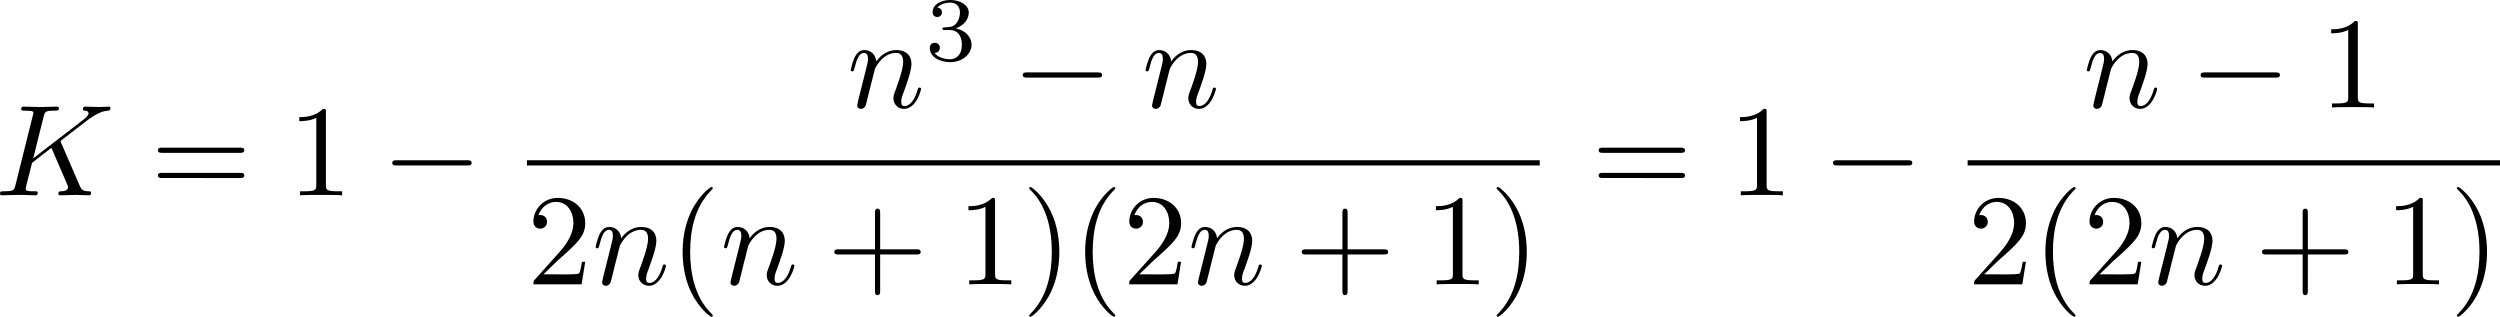 <?xml version="1.0" encoding="UTF-8" standalone="no"?>
<!-- This file was generated by dvisvgm 2.13.1 -->

<svg
   version="1.1"
   width="306.926"
   height="38.897"
   viewBox="59.568 38.426 230.195 29.172"
   id="svg421"
   xmlns:xlink="http://www.w3.org/1999/xlink"
   xmlns="http://www.w3.org/2000/svg"
   xmlns:svg="http://www.w3.org/2000/svg">
  <defs
     id="defs1">
    <path
       id="g1-0"
       d="m 6.226,-1.891 c 0.134,0 0.335,0 0.335,-0.201 0,-0.209 -0.192,-0.209 -0.335,-0.209 H 1.239 c -0.134,0 -0.335,0 -0.335,0.201 0,0.209 0.192,0.209 0.335,0.209 z" />
    <path
       id="g6-80"
       d="M 5.033,6.384 0.789,11.632 C 0.693,11.752 0.681,11.776 0.681,11.824 c 0,0.132 0.108,0.132 0.323,0.132 h 9.911 l 1.028,-2.977 h -0.299 c -0.299,0.897 -1.1,1.626 -2.116,1.973 -0.191,0.06 -1.016,0.347 -2.774,0.347 H 1.674 L 5.822,6.169 C 5.906,6.061 5.93,6.025 5.93,5.978 5.93,5.93 5.918,5.918 5.846,5.81 L 1.961,0.478 h 4.734 c 1.363,0 4.113,0.084 4.949,2.319 h 0.299 L 10.915,0 H 1.004 C 0.681,0 0.669,0.012 0.669,0.383 Z" />
    <path
       id="g6-112"
       d="m 5.069,13.868 c 0.371,0 0.383,-0.012 0.502,-0.239 L 12.111,-0.024 c 0.084,-0.155 0.084,-0.179 0.084,-0.215 0,-0.132 -0.096,-0.239 -0.239,-0.239 -0.155,0 -0.203,0.108 -0.263,0.239 L 5.523,12.625 2.977,6.695 1.315,7.974 1.494,8.165 2.343,7.52 Z" />
    <path
       id="g3-76"
       d="m 3.448,-5.03 c 0.075,-0.301 0.1,-0.385 0.87,-0.385 0.259,0 0.343,0 0.343,-0.184 0,-0.008 -0.008,-0.117 -0.142,-0.117 -0.192,0 -0.418,0.017 -0.619,0.025 -0.209,0.008 -0.46,0.008 -0.669,0.008 -0.176,0 -0.402,-0.008 -0.577,-0.008 -0.176,0 -0.377,-0.025 -0.544,-0.025 -0.05,0 -0.176,0 -0.176,0.184 0,0.117 0.1,0.117 0.268,0.117 0.008,0 0.167,0 0.318,0.017 0.176,0.017 0.192,0.033 0.192,0.117 0,0.017 0,0.059 -0.033,0.184 l -1.113,4.444 c -0.075,0.285 -0.092,0.351 -0.736,0.351 -0.142,0 -0.251,0 -0.251,0.176 C 0.577,0 0.678,0 0.828,0 h 4.209 c 0.209,0 0.218,-0.008 0.285,-0.167 0.084,-0.226 0.711,-1.849 0.711,-1.916 0,-0.025 -0.017,-0.117 -0.142,-0.117 -0.1,0 -0.117,0.042 -0.167,0.176 C 5.406,-1.23 5.038,-0.301 3.506,-0.301 H 2.561 c -0.259,0 -0.268,-0.008 -0.268,-0.084 0,-0.008 0,-0.05 0.033,-0.176 z" />
    <path
       id="g3-85"
       d="m 5.917,-4.804 c 0.084,-0.326 0.218,-0.594 0.887,-0.611 0.042,0 0.167,-0.008 0.167,-0.184 0,-0.05 -0.042,-0.117 -0.126,-0.117 -0.268,0 -0.586,0.033 -0.862,0.033 -0.276,0 -0.628,-0.033 -0.879,-0.033 -0.042,0 -0.167,0 -0.167,0.184 0,0.109 0.109,0.117 0.184,0.117 0.393,0.008 0.536,0.134 0.536,0.343 0,0.042 -0.008,0.084 -0.017,0.117 -0.126,0.544 -0.736,3.063 -0.845,3.322 -0.469,1.071 -1.448,1.498 -2.134,1.498 -0.561,0 -1.155,-0.285 -1.155,-1.113 0,-0.201 0.025,-0.402 0.075,-0.594 l 0.812,-3.222 c 0.075,-0.285 0.092,-0.351 0.736,-0.351 0.142,0 0.251,0 0.251,-0.184 0,-0.033 -0.025,-0.117 -0.134,-0.117 -0.243,0 -0.854,0.033 -1.096,0.033 -0.142,0 -0.435,0 -0.577,-0.008 -0.167,-0.008 -0.368,-0.025 -0.527,-0.025 -0.05,0 -0.176,0 -0.176,0.184 0,0.117 0.1,0.117 0.268,0.117 0.008,0 0.167,0 0.318,0.017 0.176,0.017 0.192,0.033 0.192,0.117 0,0.05 -0.084,0.377 -0.134,0.561 L 1.331,-3.983 0.854,-2.067 c -0.084,0.343 -0.084,0.41 -0.084,0.577 0,1.038 0.854,1.657 1.858,1.657 1.155,0 2.276,-0.937 2.552,-2.034 z" />
    <path
       id="g3-110"
       d="m 1.021,-0.527 c -0.033,0.109 -0.084,0.318 -0.084,0.343 0,0.184 0.151,0.268 0.285,0.268 0.151,0 0.285,-0.109 0.326,-0.184 0.042,-0.075 0.109,-0.343 0.151,-0.519 0.042,-0.159 0.134,-0.544 0.184,-0.753 0.05,-0.184 0.1,-0.368 0.142,-0.561 0.092,-0.343 0.109,-0.41 0.351,-0.753 0.234,-0.335 0.628,-0.77 1.255,-0.77 0.485,0 0.494,0.427 0.494,0.586 0,0.502 -0.36,1.431 -0.494,1.783 -0.092,0.234 -0.126,0.31 -0.126,0.452 0,0.444 0.368,0.72 0.795,0.72 0.837,0 1.205,-1.155 1.205,-1.28 0,-0.109 -0.109,-0.109 -0.134,-0.109 -0.117,0 -0.126,0.05 -0.159,0.142 -0.192,0.669 -0.552,1.013 -0.887,1.013 -0.176,0 -0.209,-0.117 -0.209,-0.293 0,-0.192 0.042,-0.301 0.192,-0.678 0.1,-0.259 0.444,-1.147 0.444,-1.615 0,-0.812 -0.644,-0.954 -1.088,-0.954 -0.695,0 -1.163,0.427 -1.414,0.762 -0.059,-0.577 -0.552,-0.762 -0.895,-0.762 -0.36,0 -0.552,0.259 -0.661,0.452 -0.184,0.31 -0.301,0.787 -0.301,0.828 0,0.109 0.117,0.109 0.142,0.109 0.117,0 0.126,-0.025 0.184,-0.251 0.126,-0.494 0.285,-0.904 0.611,-0.904 0.218,0 0.276,0.184 0.276,0.41 0,0.159 -0.075,0.469 -0.134,0.695 -0.059,0.226 -0.142,0.569 -0.184,0.753 z" />
    <path
       id="g3-111"
       d="m 4.444,-2.226 c 0,-0.929 -0.695,-1.465 -1.515,-1.465 -1.239,0 -2.41,1.163 -2.41,2.31 0,0.837 0.611,1.465 1.523,1.465 1.197,0 2.402,-1.105 2.402,-2.31 z m -2.393,2.075 c -0.418,0 -0.837,-0.268 -0.837,-0.929 0,-0.343 0.159,-1.163 0.485,-1.64 0.36,-0.519 0.845,-0.736 1.222,-0.736 0.452,0 0.837,0.31 0.837,0.929 0,0.201 -0.1,1.029 -0.469,1.615 -0.318,0.494 -0.82,0.762 -1.239,0.762 z" />
    <path
       id="g3-115"
       d="m 3.607,-3.147 c -0.218,0.05 -0.351,0.226 -0.351,0.393 0,0.192 0.167,0.268 0.276,0.268 0.084,0 0.402,-0.05 0.402,-0.477 0,-0.544 -0.603,-0.728 -1.113,-0.728 -1.306,0 -1.54,0.962 -1.54,1.222 0,0.31 0.176,0.51 0.293,0.611 0.218,0.167 0.368,0.201 0.946,0.301 0.176,0.033 0.711,0.134 0.711,0.552 0,0.142 -0.092,0.46 -0.444,0.669 -0.326,0.184 -0.736,0.184 -0.837,0.184 -0.335,0 -0.812,-0.075 -1.004,-0.351 0.276,-0.033 0.46,-0.243 0.46,-0.477 0,-0.209 -0.151,-0.31 -0.326,-0.31 -0.243,0 -0.485,0.192 -0.485,0.561 0,0.502 0.536,0.812 1.347,0.812 1.54,0 1.824,-1.054 1.824,-1.381 0,-0.77 -0.845,-0.921 -1.155,-0.979 C 2.536,-2.293 2.326,-2.326 2.276,-2.343 1.967,-2.402 1.816,-2.578 1.816,-2.762 c 0,-0.192 0.151,-0.418 0.335,-0.536 0.226,-0.142 0.519,-0.159 0.661,-0.159 0.176,0 0.611,0.025 0.795,0.31 z" />
    <path
       id="g5-43"
       d="m 3.875,-1.891 h 2.561 c 0.109,0 0.31,0 0.31,-0.201 0,-0.209 -0.192,-0.209 -0.31,-0.209 H 3.875 v -2.569 c 0,-0.109 0,-0.31 -0.201,-0.31 -0.209,0 -0.209,0.192 -0.209,0.31 V -2.301 H 0.895 c -0.109,0 -0.31,0 -0.31,0.201 0,0.209 0.192,0.209 0.31,0.209 h 2.569 v 2.569 c 0,0.109 0,0.31 0.201,0.31 0.209,0 0.209,-0.192 0.209,-0.31 z" />
    <path
       id="g5-50"
       d="M 4.226,-1.523 H 3.942 C 3.917,-1.339 3.833,-0.845 3.724,-0.762 3.657,-0.711 3.013,-0.711 2.896,-0.711 H 1.356 c 0.879,-0.778 1.172,-1.013 1.674,-1.406 0.619,-0.494 1.197,-1.013 1.197,-1.808 0,-1.013 -0.887,-1.632 -1.958,-1.632 -1.038,0 -1.741,0.728 -1.741,1.498 0,0.427 0.36,0.469 0.444,0.469 0.201,0 0.444,-0.142 0.444,-0.444 0,-0.151 -0.059,-0.444 -0.494,-0.444 0.259,-0.594 0.828,-0.778 1.222,-0.778 0.837,0 1.272,0.653 1.272,1.331 0,0.728 -0.519,1.306 -0.787,1.607 L 0.611,-0.326 C 0.527,-0.251 0.527,-0.234 0.527,0 h 3.448 z" />
    <path
       id="g5-51"
       d="m 2.285,-2.795 c 0.653,0 1.121,0.452 1.121,1.347 0,1.038 -0.603,1.347 -1.088,1.347 -0.335,0 -1.071,-0.092 -1.423,-0.586 0.393,-0.017 0.485,-0.293 0.485,-0.469 0,-0.268 -0.201,-0.46 -0.46,-0.46 -0.234,0 -0.469,0.142 -0.469,0.485 0,0.787 0.87,1.297 1.883,1.297 1.163,0 1.967,-0.778 1.967,-1.615 0,-0.653 -0.536,-1.306 -1.456,-1.498 0.879,-0.318 1.197,-0.946 1.197,-1.456 0,-0.661 -0.762,-1.155 -1.69,-1.155 -0.929,0 -1.64,0.452 -1.64,1.121 0,0.285 0.184,0.444 0.435,0.444 0.259,0 0.427,-0.192 0.427,-0.427 0,-0.243 -0.167,-0.418 -0.427,-0.435 0.293,-0.368 0.87,-0.46 1.18,-0.46 0.377,0 0.904,0.184 0.904,0.912 0,0.351 -0.117,0.736 -0.335,0.996 -0.276,0.318 -0.51,0.335 -0.929,0.36 -0.209,0.017 -0.226,0.017 -0.268,0.025 -0.017,0 -0.084,0.017 -0.084,0.109 0,0.117 0.075,0.117 0.218,0.117 z" />
    <path
       id="g0-0"
       d="m 7.878,-2.75 c 0.203,0 0.418,0 0.418,-0.239 0,-0.239 -0.215,-0.239 -0.418,-0.239 H 1.411 c -0.203,0 -0.418,0 -0.418,0.239 0,0.239 0.215,0.239 0.418,0.239 z" />
    <path
       id="g0-1"
       d="m 2.295,-2.989 c 0,-0.347 -0.287,-0.634 -0.634,-0.634 -0.347,0 -0.634,0.287 -0.634,0.634 0,0.347 0.287,0.634 0.634,0.634 0.347,0 0.634,-0.287 0.634,-0.634 z" />
    <path
       id="g0-2"
       d="M 4.651,-3.324 2.26,-5.703 C 2.116,-5.846 2.092,-5.87 1.997,-5.87 c -0.12,0 -0.239,0.108 -0.239,0.239 0,0.084 0.024,0.108 0.155,0.239 l 2.391,2.403 -2.391,2.403 C 1.781,-0.454 1.757,-0.43 1.757,-0.347 c 0,0.132 0.12,0.239 0.239,0.239 0.096,0 0.12,-0.024 0.263,-0.167 l 2.379,-2.379 2.475,2.475 c 0.024,0.012 0.108,0.072 0.179,0.072 0.143,0 0.239,-0.108 0.239,-0.239 0,-0.024 0,-0.072 -0.036,-0.132 -0.012,-0.024 -1.913,-1.901 -2.511,-2.511 l 2.188,-2.188 c 0.06,-0.072 0.239,-0.227 0.299,-0.299 0.012,-0.024 0.06,-0.072 0.06,-0.155 0,-0.132 -0.096,-0.239 -0.239,-0.239 -0.096,0 -0.143,0.048 -0.275,0.179 z" />
    <path
       id="g0-102"
       d="m 3.383,-7.376 c 0,-0.478 0.311,-1.243 1.614,-1.327 0.06,-0.012 0.108,-0.06 0.108,-0.132 0,-0.132 -0.096,-0.132 -0.227,-0.132 -1.196,0 -2.283,0.61 -2.295,1.494 v 2.726 c 0,0.466 0,0.849 -0.478,1.243 -0.418,0.347 -0.873,0.371 -1.136,0.383 -0.06,0.012 -0.108,0.06 -0.108,0.132 0,0.12 0.072,0.12 0.191,0.132 0.789,0.048 1.363,0.478 1.494,1.064 0.036,0.132 0.036,0.155 0.036,0.586 v 2.367 c 0,0.502 0,0.885 0.574,1.339 0.466,0.359 1.255,0.49 1.722,0.49 0.132,0 0.227,0 0.227,-0.132 0,-0.12 -0.072,-0.12 -0.191,-0.132 C 4.16,2.678 3.575,2.295 3.419,1.686 3.383,1.578 3.383,1.554 3.383,1.124 V -1.387 c 0,-0.55 -0.096,-0.753 -0.478,-1.136 -0.251,-0.251 -0.598,-0.371 -0.933,-0.466 0.98,-0.275 1.411,-0.825 1.411,-1.518 z" />
    <path
       id="g0-103"
       d="m 2.582,1.399 c 0,0.478 -0.311,1.243 -1.614,1.327 -0.06,0.012 -0.108,0.06 -0.108,0.132 0,0.132 0.132,0.132 0.239,0.132 1.16,0 2.271,-0.586 2.283,-1.494 v -2.726 c 0,-0.466 0,-0.849 0.478,-1.243 0.418,-0.347 0.873,-0.371 1.136,-0.383 0.06,-0.012 0.108,-0.06 0.108,-0.132 0,-0.12 -0.072,-0.12 -0.191,-0.132 C 4.125,-3.168 3.551,-3.599 3.419,-4.184 3.383,-4.316 3.383,-4.34 3.383,-4.77 v -2.367 c 0,-0.502 0,-0.885 -0.574,-1.339 -0.478,-0.371 -1.303,-0.49 -1.71,-0.49 -0.108,0 -0.239,0 -0.239,0.132 0,0.12 0.072,0.12 0.191,0.132 0.753,0.048 1.339,0.43 1.494,1.04 0.036,0.108 0.036,0.132 0.036,0.562 v 2.511 c 0,0.55 0.096,0.753 0.478,1.136 0.251,0.251 0.598,0.371 0.933,0.466 -0.98,0.275 -1.411,0.825 -1.411,1.518 z" />
    <path
       id="g2-58"
       d="m 2.295,-0.634 c 0,-0.347 -0.287,-0.634 -0.634,-0.634 -0.347,0 -0.634,0.287 -0.634,0.634 0,0.347 0.287,0.634 0.634,0.634 0.347,0 0.634,-0.287 0.634,-0.634 z" />
    <path
       id="g2-61"
       d="m 5.248,-8.512 c 0.06,-0.155 0.06,-0.203 0.06,-0.215 0,-0.132 -0.108,-0.239 -0.239,-0.239 -0.084,0 -0.167,0.036 -0.203,0.108 L 0.717,2.534 C 0.658,2.69 0.658,2.738 0.658,2.75 c 0,0.132 0.108,0.239 0.239,0.239 0.155,0 0.191,-0.084 0.263,-0.287 z" />
    <path
       id="g2-67"
       d="m 9.086,-8.309 c 0,-0.036 -0.024,-0.12 -0.132,-0.12 -0.036,0 -0.048,0.012 -0.179,0.143 l -0.837,0.921 c -0.108,-0.167 -0.658,-1.064 -1.985,-1.064 -2.666,0 -5.356,2.642 -5.356,5.416 0,1.973 1.411,3.276 3.24,3.276 1.04,0 1.949,-0.478 2.582,-1.028 1.112,-0.98 1.315,-2.068 1.315,-2.104 0,-0.12 -0.12,-0.12 -0.143,-0.12 -0.072,0 -0.132,0.024 -0.155,0.12 -0.108,0.347 -0.383,1.196 -1.207,1.889 -0.825,0.669 -1.578,0.873 -2.2,0.873 -1.076,0 -2.343,-0.622 -2.343,-2.487 0,-0.681 0.251,-2.618 1.447,-4.017 0.729,-0.849 1.853,-1.447 2.917,-1.447 1.219,0 1.925,0.921 1.925,2.307 0,0.478 -0.036,0.49 -0.036,0.61 0,0.12 0.132,0.12 0.179,0.12 0.155,0 0.155,-0.024 0.215,-0.239 z" />
    <path
       id="g2-68"
       d="M 1.901,-0.933 C 1.781,-0.466 1.757,-0.371 0.813,-0.371 c -0.203,0 -0.335,0 -0.335,0.227 C 0.478,0 0.586,0 0.813,0 h 3.957 c 2.487,0 4.842,-2.523 4.842,-5.141 0,-1.686 -1.016,-3.025 -2.809,-3.025 H 2.786 c -0.227,0 -0.359,0 -0.359,0.227 0,0.143 0.108,0.143 0.347,0.143 0.155,0 0.371,0.012 0.514,0.024 0.191,0.024 0.263,0.06 0.263,0.191 0,0.048 -0.012,0.084 -0.048,0.227 z m 2.582,-6.408 C 4.591,-7.759 4.615,-7.795 5.129,-7.795 H 6.408 c 1.172,0 2.164,0.634 2.164,2.212 0,0.586 -0.239,2.546 -1.255,3.862 -0.347,0.442 -1.291,1.351 -2.762,1.351 H 3.204 c -0.167,0 -0.191,0 -0.263,-0.012 -0.12,-0.012 -0.155,-0.024 -0.155,-0.12 0,-0.036 0,-0.06 0.06,-0.275 z" />
    <path
       id="g2-69"
       d="m 8.464,-2.786 c 0.024,-0.06 0.06,-0.143 0.06,-0.167 0,-0.012 0,-0.132 -0.143,-0.132 -0.108,0 -0.132,0.072 -0.155,0.143 C 7.448,-1.172 7.006,-0.371 4.961,-0.371 H 3.216 c -0.167,0 -0.191,0 -0.263,-0.012 -0.12,-0.012 -0.155,-0.024 -0.155,-0.12 0,-0.036 0,-0.06 0.06,-0.275 l 0.813,-3.264 h 1.184 c 1.016,0 1.016,0.251 1.016,0.55 0,0.084 0,0.227 -0.084,0.586 -0.024,0.06 -0.036,0.096 -0.036,0.132 0,0.06 0.048,0.132 0.155,0.132 0.096,0 0.132,-0.06 0.179,-0.239 l 0.681,-2.798 c 0,-0.072 -0.06,-0.132 -0.143,-0.132 -0.108,0 -0.132,0.072 -0.167,0.215 -0.251,0.909 -0.466,1.184 -1.566,1.184 H 3.766 l 0.717,-2.881 c 0.108,-0.418 0.12,-0.466 0.646,-0.466 h 1.686 c 1.459,0 1.817,0.347 1.817,1.327 0,0.287 0,0.311 -0.048,0.634 0,0.072 -0.012,0.155 -0.012,0.215 0,0.06 0.036,0.143 0.143,0.143 0.132,0 0.143,-0.072 0.167,-0.299 L 9.122,-7.807 C 9.158,-8.13 9.098,-8.13 8.799,-8.13 h -6.037 c -0.239,0 -0.359,0 -0.359,0.239 0,0.132 0.108,0.132 0.335,0.132 0.442,0 0.777,0 0.777,0.215 0,0.048 0,0.072 -0.06,0.287 l -1.578,6.324 c -0.12,0.466 -0.143,0.562 -1.088,0.562 -0.203,0 -0.335,0 -0.335,0.227 C 0.454,0 0.562,0 0.789,0 h 6.205 c 0.275,0 0.287,-0.012 0.371,-0.203 z" />
    <path
       id="g2-75"
       d="M 6.085,-4.83 C 6.073,-4.866 6.025,-4.961 6.025,-4.997 c 0,-0.012 0.215,-0.179 0.347,-0.275 l 2.092,-1.614 c 1.124,-0.825 1.59,-0.873 1.949,-0.909 0.096,-0.012 0.215,-0.024 0.215,-0.239 0,-0.048 -0.036,-0.132 -0.132,-0.132 -0.263,0 -0.562,0.036 -0.849,0.036 -0.43,0 -0.897,-0.036 -1.327,-0.036 -0.084,0 -0.227,0 -0.227,0.239 0,0.084 0.06,0.12 0.143,0.132 0.263,0.024 0.371,0.084 0.371,0.251 0,0.215 -0.359,0.49 -0.43,0.55 l -4.663,3.587 0.956,-3.838 C 4.579,-7.675 4.603,-7.795 5.475,-7.795 c 0.299,0 0.406,0 0.406,-0.239 0,-0.108 -0.096,-0.132 -0.167,-0.132 -0.335,0 -1.196,0.036 -1.53,0.036 -0.347,0 -1.196,-0.036 -1.542,-0.036 -0.084,0 -0.239,0 -0.239,0.227 0,0.143 0.108,0.143 0.347,0.143 0.155,0 0.371,0.012 0.514,0.024 0.191,0.024 0.263,0.06 0.263,0.191 0,0.048 -0.012,0.084 -0.048,0.227 l -1.602,6.42 c -0.12,0.466 -0.143,0.562 -1.088,0.562 -0.203,0 -0.335,0 -0.335,0.227 C 0.454,0 0.598,0 0.634,0 0.968,0 1.817,-0.036 2.152,-0.036 c 0.251,0 0.514,0.012 0.765,0.012 C 3.18,-0.024 3.443,0 3.694,0 3.778,0 3.933,0 3.933,-0.239 c 0,-0.132 -0.108,-0.132 -0.335,-0.132 -0.442,0 -0.777,0 -0.777,-0.215 0,-0.084 0.072,-0.347 0.108,-0.526 0.167,-0.622 0.323,-1.255 0.478,-1.877 l 1.781,-1.387 1.387,3.216 c 0.143,0.323 0.143,0.347 0.143,0.418 0,0.359 -0.514,0.371 -0.622,0.371 -0.132,0 -0.263,0 -0.263,0.239 C 5.834,0 5.978,0 6.001,0 6.48,0 6.982,-0.036 7.46,-0.036 7.723,-0.036 8.369,0 8.632,0 8.691,0 8.847,0 8.847,-0.239 8.847,-0.371 8.715,-0.371 8.608,-0.371 8.118,-0.383 7.962,-0.49 7.783,-0.909 Z" />
    <path
       id="g2-83"
       d="m 7.711,-8.309 c 0,-0.036 -0.024,-0.12 -0.132,-0.12 -0.06,0 -0.072,0.012 -0.215,0.179 L 6.791,-7.568 C 6.48,-8.13 5.858,-8.428 5.081,-8.428 c -1.518,0 -2.953,1.375 -2.953,2.821 0,0.968 0.634,1.518 1.243,1.698 l 1.279,0.335 c 0.442,0.108 1.1,0.287 1.1,1.267 0,1.076 -0.98,2.2 -2.152,2.2 -0.765,0 -2.092,-0.263 -2.092,-1.745 0,-0.287 0.06,-0.574 0.072,-0.646 0.012,-0.048 0.024,-0.06 0.024,-0.084 0,-0.12 -0.084,-0.132 -0.143,-0.132 -0.06,0 -0.084,0.012 -0.12,0.048 -0.048,0.048 -0.717,2.774 -0.717,2.809 0,0.072 0.06,0.12 0.132,0.12 0.06,0 0.072,-0.012 0.215,-0.179 l 0.586,-0.681 c 0.514,0.693 1.327,0.861 2.02,0.861 1.626,0 3.037,-1.59 3.037,-3.072 0,-0.825 -0.406,-1.231 -0.586,-1.399 C 5.75,-4.483 5.571,-4.531 4.507,-4.806 4.244,-4.878 3.814,-4.997 3.706,-5.021 3.383,-5.129 2.977,-5.475 2.977,-6.109 c 0,-0.968 0.956,-1.985 2.092,-1.985 0.992,0 1.722,0.514 1.722,1.853 0,0.383 -0.048,0.598 -0.048,0.669 0,0.012 0,0.12 0.143,0.12 0.12,0 0.132,-0.036 0.179,-0.239 z" />
    <path
       id="g2-84"
       d="m 5.105,-7.257 c 0.084,-0.335 0.132,-0.406 0.275,-0.442 0.108,-0.024 0.502,-0.024 0.753,-0.024 1.207,0 1.745,0.048 1.745,0.98 0,0.179 -0.048,0.646 -0.096,0.956 -0.012,0.048 -0.036,0.191 -0.036,0.227 0,0.072 0.036,0.155 0.143,0.155 0.132,0 0.155,-0.096 0.179,-0.275 l 0.323,-2.08 c 0.012,-0.048 0.024,-0.167 0.024,-0.203 0,-0.132 -0.12,-0.132 -0.323,-0.132 H 1.459 c -0.287,0 -0.299,0.012 -0.383,0.239 l -0.717,2.104 c -0.012,0.024 -0.072,0.191 -0.072,0.215 0,0.072 0.06,0.132 0.143,0.132 0.12,0 0.132,-0.06 0.203,-0.251 0.646,-1.853 0.956,-2.068 2.726,-2.068 h 0.466 c 0.335,0 0.335,0.048 0.335,0.143 0,0.072 -0.036,0.215 -0.048,0.251 l -1.602,6.384 C 2.403,-0.502 2.367,-0.371 1.088,-0.371 c -0.43,0 -0.502,0 -0.502,0.227 C 0.586,0 0.717,0 0.789,0 c 0.323,0 0.658,-0.024 0.98,-0.024 0.335,0 0.681,-0.012 1.016,-0.012 0.335,0 0.669,0.012 0.992,0.012 0.347,0 0.705,0.024 1.04,0.024 0.12,0 0.263,0 0.263,-0.239 0,-0.132 -0.096,-0.132 -0.406,-0.132 -0.299,0 -0.454,0 -0.765,-0.024 -0.347,-0.036 -0.442,-0.072 -0.442,-0.263 0,-0.012 0,-0.072 0.048,-0.251 z" />
    <path
       id="g2-86"
       d="m 7.508,-6.802 c 0.586,-0.933 1.088,-0.968 1.53,-0.992 0.143,-0.012 0.155,-0.215 0.155,-0.227 0,-0.096 -0.06,-0.143 -0.155,-0.143 -0.311,0 -0.658,0.036 -0.98,0.036 -0.395,0 -0.801,-0.036 -1.184,-0.036 -0.072,0 -0.227,0 -0.227,0.227 0,0.132 0.108,0.143 0.191,0.143 0.323,0.024 0.55,0.143 0.55,0.395 0,0.179 -0.179,0.442 -0.179,0.454 L 3.539,-1.112 2.726,-7.436 c 0,-0.203 0.275,-0.359 0.825,-0.359 0.167,0 0.299,0 0.299,-0.239 0,-0.108 -0.096,-0.132 -0.167,-0.132 -0.478,0 -0.992,0.036 -1.482,0.036 -0.215,0 -0.442,-0.012 -0.658,-0.012 -0.215,0 -0.442,-0.024 -0.646,-0.024 -0.084,0 -0.227,0 -0.227,0.227 0,0.143 0.108,0.143 0.299,0.143 0.669,0 0.681,0.108 0.717,0.406 l 0.944,7.376 c 0.036,0.239 0.084,0.275 0.239,0.275 0.191,0 0.239,-0.06 0.335,-0.215 z" />
    <path
       id="g2-103"
       d="m 5.631,-4.507 c 0.012,-0.072 0.036,-0.132 0.036,-0.215 0,-0.203 -0.143,-0.323 -0.347,-0.323 -0.12,0 -0.442,0.084 -0.49,0.514 -0.215,-0.442 -0.634,-0.753 -1.112,-0.753 -1.363,0 -2.845,1.674 -2.845,3.395 C 0.873,-0.705 1.602,0 2.463,0 3.168,0 3.73,-0.562 3.85,-0.693 l 0.012,0.012 C 3.61,0.383 3.467,0.873 3.467,0.897 3.419,1.004 3.013,2.188 1.745,2.188 1.518,2.188 1.124,2.176 0.789,2.068 1.148,1.961 1.279,1.65 1.279,1.447 c 0,-0.191 -0.132,-0.418 -0.454,-0.418 -0.263,0 -0.646,0.215 -0.646,0.693 0,0.49 0.442,0.729 1.59,0.729 1.494,0 2.355,-0.933 2.534,-1.65 z M 4.077,-1.53 C 4.005,-1.219 3.73,-0.921 3.467,-0.693 3.216,-0.478 2.845,-0.263 2.499,-0.263 c -0.598,0 -0.777,-0.622 -0.777,-1.1 0,-0.574 0.347,-1.985 0.669,-2.594 0.323,-0.586 0.837,-1.064 1.339,-1.064 0.789,0 0.956,0.968 0.956,1.028 0,0.06 -0.024,0.132 -0.036,0.179 z" />
    <path
       id="g2-110"
       d="m 1.052,-0.705 c -0.036,0.179 -0.108,0.454 -0.108,0.514 0,0.215 0.167,0.323 0.347,0.323 0.143,0 0.359,-0.096 0.442,-0.335 0.012,-0.024 0.155,-0.586 0.227,-0.885 L 2.224,-2.164 C 2.295,-2.427 2.367,-2.69 2.427,-2.965 2.475,-3.168 2.57,-3.515 2.582,-3.563 c 0.179,-0.371 0.813,-1.459 1.949,-1.459 0.538,0 0.646,0.442 0.646,0.837 0,0.741 -0.586,2.271 -0.777,2.786 -0.108,0.275 -0.12,0.418 -0.12,0.55 0,0.562 0.418,0.98 0.98,0.98 1.124,0 1.566,-1.745 1.566,-1.841 0,-0.12 -0.108,-0.12 -0.143,-0.12 -0.12,0 -0.12,0.036 -0.179,0.215 -0.239,0.813 -0.634,1.482 -1.219,1.482 -0.203,0 -0.287,-0.12 -0.287,-0.395 0,-0.299 0.108,-0.586 0.215,-0.849 0.227,-0.634 0.729,-1.949 0.729,-2.63 0,-0.801 -0.514,-1.279 -1.375,-1.279 -1.076,0 -1.662,0.765 -1.865,1.04 -0.06,-0.669 -0.55,-1.04 -1.1,-1.04 -0.55,0 -0.777,0.466 -0.897,0.681 -0.191,0.406 -0.359,1.112 -0.359,1.16 0,0.12 0.12,0.12 0.143,0.12 0.12,0 0.132,-0.012 0.203,-0.275 0.203,-0.849 0.442,-1.423 0.873,-1.423 0.239,0 0.371,0.155 0.371,0.55 0,0.251 -0.036,0.383 -0.191,1.004 z" />
    <path
       id="g2-114"
       d="m 1.052,-0.705 c -0.036,0.179 -0.108,0.454 -0.108,0.514 0,0.215 0.167,0.323 0.347,0.323 0.143,0 0.359,-0.096 0.442,-0.335 0.024,-0.048 0.43,-1.674 0.478,-1.889 0.096,-0.395 0.311,-1.231 0.383,-1.554 0.048,-0.155 0.383,-0.717 0.669,-0.98 0.096,-0.084 0.442,-0.395 0.956,-0.395 0.311,0 0.49,0.143 0.502,0.143 -0.359,0.06 -0.622,0.347 -0.622,0.658 0,0.191 0.132,0.418 0.454,0.418 0.323,0 0.658,-0.275 0.658,-0.705 0,-0.418 -0.383,-0.777 -0.992,-0.777 -0.777,0 -1.303,0.586 -1.53,0.921 -0.096,-0.538 -0.526,-0.921 -1.088,-0.921 -0.55,0 -0.777,0.466 -0.885,0.681 -0.215,0.406 -0.371,1.124 -0.371,1.16 0,0.12 0.12,0.12 0.143,0.12 0.12,0 0.132,-0.012 0.203,-0.275 0.203,-0.849 0.442,-1.423 0.873,-1.423 0.203,0 0.371,0.096 0.371,0.55 0,0.251 -0.036,0.383 -0.191,1.004 z" />
    <path
       id="g2-115"
       d="m 4.674,-4.471 c -0.335,0.012 -0.574,0.275 -0.574,0.538 0,0.167 0.108,0.347 0.371,0.347 0.263,0 0.55,-0.203 0.55,-0.669 0,-0.538 -0.514,-1.028 -1.423,-1.028 -1.578,0 -2.02,1.219 -2.02,1.745 0,0.933 0.885,1.112 1.231,1.184 0.622,0.12 1.243,0.251 1.243,0.909 0,0.311 -0.275,1.315 -1.71,1.315 -0.167,0 -1.088,0 -1.363,-0.634 0.454,0.06 0.753,-0.299 0.753,-0.634 0,-0.275 -0.191,-0.418 -0.442,-0.418 -0.311,0 -0.669,0.251 -0.669,0.789 0,0.681 0.681,1.16 1.71,1.16 1.937,0 2.403,-1.447 2.403,-1.985 0,-0.43 -0.227,-0.729 -0.371,-0.873 C 4.041,-3.061 3.694,-3.12 3.168,-3.228 2.738,-3.324 2.26,-3.407 2.26,-3.945 c 0,-0.347 0.287,-1.076 1.339,-1.076 0.299,0 0.897,0.084 1.076,0.55 z" />
    <path
       id="g2-122"
       d="m 1.59,-0.992 c 0.646,-0.693 0.992,-0.992 1.423,-1.363 0,-0.012 0.741,-0.646 1.172,-1.076 1.136,-1.112 1.399,-1.686 1.399,-1.734 0,-0.12 -0.108,-0.12 -0.132,-0.12 -0.084,0 -0.12,0.024 -0.179,0.132 -0.359,0.574 -0.61,0.765 -0.897,0.765 -0.287,0 -0.43,-0.179 -0.61,-0.383 -0.227,-0.275 -0.43,-0.514 -0.825,-0.514 -0.897,0 -1.447,1.112 -1.447,1.363 0,0.06 0.036,0.132 0.143,0.132 0.108,0 0.132,-0.06 0.155,-0.132 0.227,-0.55 0.921,-0.562 1.016,-0.562 0.251,0 0.478,0.084 0.753,0.179 0.478,0.179 0.61,0.179 0.921,0.179 -0.43,0.514 -1.435,1.375 -1.662,1.566 l -1.076,1.004 c -0.813,0.801 -1.231,1.482 -1.231,1.566 0,0.12 0.12,0.12 0.143,0.12 0.096,0 0.12,-0.024 0.191,-0.155 0.275,-0.418 0.634,-0.741 1.016,-0.741 0.275,0 0.395,0.108 0.693,0.454 0.203,0.251 0.418,0.442 0.765,0.442 1.184,0 1.877,-1.518 1.877,-1.841 0,-0.06 -0.048,-0.12 -0.143,-0.12 -0.108,0 -0.132,0.072 -0.167,0.155 -0.275,0.777 -1.04,1.004 -1.435,1.004 -0.239,0 -0.454,-0.072 -0.705,-0.155 -0.406,-0.155 -0.586,-0.203 -0.837,-0.203 -0.024,0 -0.215,0 -0.323,0.036 z" />
    <path
       id="g4-40"
       d="m 3.957,2.869 c 0,-0.036 0,-0.06 -0.203,-0.263 -1.494,-1.506 -1.877,-3.766 -1.877,-5.595 0,-2.08 0.454,-4.16 1.925,-5.655 0.155,-0.143 0.155,-0.167 0.155,-0.203 0,-0.084 -0.048,-0.12 -0.12,-0.12 -0.12,0 -1.196,0.813 -1.901,2.331 -0.61,1.315 -0.753,2.642 -0.753,3.646 0,0.933 0.132,2.379 0.789,3.73 0.717,1.47 1.745,2.248 1.865,2.248 0.072,0 0.12,-0.036 0.12,-0.12 z" />
    <path
       id="g4-41"
       d="m 3.455,-2.989 c 0,-0.933 -0.132,-2.379 -0.789,-3.73 -0.717,-1.47 -1.745,-2.248 -1.865,-2.248 -0.072,0 -0.12,0.048 -0.12,0.12 0,0.036 0,0.06 0.227,0.275 1.172,1.184 1.853,3.084 1.853,5.583 0,2.044 -0.442,4.148 -1.925,5.655 -0.155,0.143 -0.155,0.167 -0.155,0.203 0,0.072 0.048,0.12 0.12,0.12 0.12,0 1.196,-0.813 1.901,-2.331 0.61,-1.315 0.753,-2.642 0.753,-3.646 z" />
    <path
       id="g4-43"
       d="m 4.89,-2.75 h 3.335 c 0.167,0 0.395,0 0.395,-0.239 0,-0.239 -0.227,-0.239 -0.395,-0.239 H 4.89 v -3.347 c 0,-0.167 0,-0.395 -0.239,-0.395 -0.239,0 -0.239,0.227 -0.239,0.395 v 3.347 H 1.064 c -0.167,0 -0.395,0 -0.395,0.239 0,0.239 0.227,0.239 0.395,0.239 h 3.347 v 3.347 c 0,0.167 0,0.395 0.239,0.395 0.239,0 0.239,-0.227 0.239,-0.395 z" />
    <path
       id="g4-48"
       d="m 5.499,-3.826 c 0,-0.956 -0.06,-1.913 -0.478,-2.798 -0.55,-1.148 -1.53,-1.339 -2.032,-1.339 -0.717,0 -1.59,0.311 -2.08,1.423 -0.383,0.825 -0.442,1.757 -0.442,2.714 0,0.897 0.048,1.973 0.538,2.881 0.514,0.968 1.387,1.207 1.973,1.207 0.646,0 1.554,-0.251 2.08,-1.387 0.383,-0.825 0.442,-1.757 0.442,-2.702 z M 2.977,0 C 2.511,0 1.805,-0.299 1.59,-1.447 1.459,-2.164 1.459,-3.264 1.459,-3.969 c 0,-0.765 0,-1.554 0.096,-2.2 0.227,-1.423 1.124,-1.53 1.423,-1.53 0.395,0 1.184,0.215 1.411,1.399 0.12,0.669 0.12,1.578 0.12,2.331 0,0.897 0,1.71 -0.132,2.475 C 4.196,-0.359 3.515,0 2.977,0 Z" />
    <path
       id="g4-49"
       d="m 3.515,-7.651 c 0,-0.287 0,-0.311 -0.275,-0.311 -0.741,0.765 -1.793,0.765 -2.176,0.765 v 0.371 c 0.239,0 0.944,0 1.566,-0.311 v 6.193 c 0,0.43 -0.036,0.574 -1.112,0.574 H 1.136 V 0 c 0.418,-0.036 1.459,-0.036 1.937,-0.036 0.478,0 1.518,0 1.937,0.036 V -0.371 H 4.627 c -1.076,0 -1.112,-0.132 -1.112,-0.574 z" />
    <path
       id="g4-50"
       d="M 1.518,-0.921 2.786,-2.152 C 4.651,-3.802 5.368,-4.447 5.368,-5.643 c 0,-1.363 -1.076,-2.319 -2.534,-2.319 -1.351,0 -2.236,1.1 -2.236,2.164 0,0.669 0.598,0.669 0.634,0.669 0.203,0 0.622,-0.143 0.622,-0.634 0,-0.311 -0.215,-0.622 -0.634,-0.622 -0.096,0 -0.12,0 -0.155,0.012 0.275,-0.777 0.921,-1.219 1.614,-1.219 1.088,0 1.602,0.968 1.602,1.949 0,0.956 -0.598,1.901 -1.255,2.642 L 0.729,-0.442 C 0.598,-0.311 0.598,-0.287 0.598,0 H 5.033 L 5.368,-2.08 H 5.069 c -0.06,0.359 -0.143,0.885 -0.263,1.064 -0.084,0.096 -0.873,0.096 -1.136,0.096 z" />
    <path
       id="g4-51"
       d="m 3.467,-4.208 c 0.98,-0.323 1.674,-1.16 1.674,-2.104 0,-0.98 -1.052,-1.65 -2.2,-1.65 -1.207,0 -2.116,0.717 -2.116,1.626 0,0.395 0.263,0.622 0.61,0.622 0.371,0 0.61,-0.263 0.61,-0.61 0,-0.598 -0.562,-0.598 -0.741,-0.598 0.371,-0.586 1.16,-0.741 1.59,-0.741 0.49,0 1.148,0.263 1.148,1.339 0,0.143 -0.024,0.837 -0.335,1.363 -0.359,0.574 -0.765,0.61 -1.064,0.622 -0.096,0.012 -0.383,0.036 -0.466,0.036 -0.096,0.012 -0.179,0.024 -0.179,0.143 0,0.132 0.084,0.132 0.287,0.132 h 0.526 c 0.98,0 1.423,0.813 1.423,1.985 0,1.626 -0.825,1.973 -1.351,1.973 -0.514,0 -1.411,-0.203 -1.829,-0.909 0.418,0.06 0.789,-0.203 0.789,-0.658 0,-0.43 -0.323,-0.669 -0.669,-0.669 -0.287,0 -0.669,0.167 -0.669,0.693 0,1.088 1.112,1.877 2.415,1.877 1.459,0 2.546,-1.088 2.546,-2.307 0,-0.98 -0.753,-1.913 -1.997,-2.164 z" />
    <path
       id="g4-52"
       d="m 3.515,-1.973 v 1.04 c 0,0.43 -0.024,0.562 -0.909,0.562 H 2.355 V 0 c 0.49,-0.036 1.112,-0.036 1.614,-0.036 0.502,0 1.136,0 1.626,0.036 V -0.371 H 5.344 c -0.885,0 -0.909,-0.132 -0.909,-0.562 v -1.04 h 1.196 v -0.371 H 4.435 v -5.44 c 0,-0.239 0,-0.311 -0.191,-0.311 -0.108,0 -0.143,0 -0.239,0.143 l -3.67,5.607 v 0.371 z M 3.587,-2.343 H 0.669 L 3.587,-6.802 Z" />
    <path
       id="g4-53"
       d="m 5.368,-2.403 c 0,-1.423 -0.98,-2.618 -2.271,-2.618 -0.574,0 -1.088,0.191 -1.518,0.61 v -2.331 c 0.239,0.072 0.634,0.155 1.016,0.155 1.47,0 2.307,-1.088 2.307,-1.243 0,-0.072 -0.036,-0.132 -0.12,-0.132 -0.012,0 -0.036,0 -0.096,0.036 -0.239,0.108 -0.825,0.347 -1.626,0.347 -0.478,0 -1.028,-0.084 -1.59,-0.335 -0.096,-0.036 -0.12,-0.036 -0.143,-0.036 -0.12,0 -0.12,0.096 -0.12,0.287 v 3.539 c 0,0.215 0,0.311 0.167,0.311 0.084,0 0.108,-0.036 0.155,-0.108 0.132,-0.191 0.574,-0.837 1.542,-0.837 0.622,0 0.921,0.55 1.016,0.765 0.191,0.442 0.215,0.909 0.215,1.506 0,0.418 0,1.136 -0.287,1.638 -0.287,0.466 -0.729,0.777 -1.279,0.777 -0.873,0 -1.554,-0.634 -1.757,-1.339 0.036,0.012 0.072,0.024 0.203,0.024 0.395,0 0.598,-0.299 0.598,-0.586 0,-0.287 -0.203,-0.586 -0.598,-0.586 -0.167,0 -0.586,0.084 -0.586,0.634 0,1.028 0.825,2.188 2.164,2.188 1.387,0 2.606,-1.148 2.606,-2.666 z" />
    <path
       id="g4-54"
       d="m 1.578,-3.921 v -0.287 c 0,-3.025 1.482,-3.455 2.092,-3.455 0.287,0 0.789,0.072 1.052,0.478 -0.179,0 -0.658,0 -0.658,0.538 0,0.371 0.287,0.55 0.55,0.55 0.191,0 0.55,-0.108 0.55,-0.574 0,-0.717 -0.526,-1.291 -1.518,-1.291 -1.53,0 -3.144,1.542 -3.144,4.184 0,3.192 1.387,4.041 2.499,4.041 1.327,0 2.463,-1.124 2.463,-2.702 0,-1.518 -1.064,-2.666 -2.391,-2.666 -0.813,0 -1.255,0.61 -1.494,1.184 z m 1.423,3.85 c -0.753,0 -1.112,-0.717 -1.184,-0.897 -0.215,-0.562 -0.215,-1.518 -0.215,-1.733 0,-0.933 0.383,-2.128 1.459,-2.128 0.191,0 0.741,0 1.112,0.741 0.215,0.442 0.215,1.052 0.215,1.638 0,0.574 0,1.172 -0.203,1.602 -0.359,0.717 -0.909,0.777 -1.184,0.777 z" />
    <path
       id="g4-55"
       d="M 5.691,-7.281 C 5.798,-7.424 5.798,-7.448 5.798,-7.699 H 2.893 c -1.459,0 -1.482,-0.155 -1.53,-0.383 H 1.064 l -0.395,2.463 h 0.299 C 1.004,-5.81 1.112,-6.563 1.267,-6.707 1.351,-6.779 2.283,-6.779 2.439,-6.779 h 2.475 C 4.782,-6.587 3.838,-5.284 3.575,-4.89 2.499,-3.276 2.104,-1.614 2.104,-0.395 c 0,0.12 0,0.658 0.55,0.658 0.55,0 0.55,-0.538 0.55,-0.658 v -0.61 c 0,-0.658 0.036,-1.315 0.132,-1.961 0.048,-0.275 0.215,-1.303 0.741,-2.044 z" />
    <path
       id="g4-56"
       d="M 1.949,-5.464 C 1.399,-5.822 1.351,-6.229 1.351,-6.432 c 0,-0.729 0.777,-1.231 1.626,-1.231 0.873,0 1.638,0.622 1.638,1.482 0,0.681 -0.466,1.255 -1.184,1.674 z m 1.745,1.136 c 0.861,-0.442 1.447,-1.064 1.447,-1.853 0,-1.1 -1.064,-1.781 -2.152,-1.781 -1.196,0 -2.164,0.885 -2.164,1.997 0,0.215 0.024,0.753 0.526,1.315 0.132,0.143 0.574,0.442 0.873,0.646 -0.693,0.347 -1.722,1.016 -1.722,2.2 0,1.267 1.219,2.068 2.475,2.068 1.351,0 2.487,-0.992 2.487,-2.271 0,-0.43 -0.132,-0.968 -0.586,-1.47 C 4.651,-3.73 4.459,-3.85 3.694,-4.328 Z m -1.196,0.502 1.47,0.933 c 0.335,0.227 0.897,0.586 0.897,1.315 0,0.885 -0.897,1.506 -1.877,1.506 -1.028,0 -1.889,-0.741 -1.889,-1.733 0,-0.693 0.383,-1.459 1.399,-2.02 z" />
    <path
       id="g4-57"
       d="m 4.388,-3.802 v 0.383 c 0,2.798 -1.243,3.347 -1.937,3.347 -0.203,0 -0.849,-0.024 -1.172,-0.43 0.526,0 0.622,-0.347 0.622,-0.55 0,-0.371 -0.287,-0.55 -0.55,-0.55 -0.191,0 -0.55,0.108 -0.55,0.574 0,0.801 0.646,1.291 1.662,1.291 1.542,0 3.001,-1.626 3.001,-4.196 0,-3.216 -1.375,-4.029 -2.439,-4.029 -0.658,0 -1.243,0.215 -1.757,0.753 -0.49,0.538 -0.765,1.04 -0.765,1.937 0,1.494 1.052,2.666 2.391,2.666 0.729,0 1.219,-0.502 1.494,-1.196 z m -1.482,0.921 c -0.191,0 -0.741,0 -1.112,-0.753 -0.215,-0.442 -0.215,-1.04 -0.215,-1.626 0,-0.646 0,-1.207 0.251,-1.65 0.323,-0.598 0.777,-0.753 1.196,-0.753 0.55,0 0.944,0.406 1.148,0.944 0.143,0.383 0.191,1.136 0.191,1.686 0,0.992 -0.406,2.152 -1.459,2.152 z" />
    <path
       id="g4-61"
       d="m 8.213,-3.909 c 0.179,0 0.406,0 0.406,-0.239 0,-0.239 -0.227,-0.239 -0.395,-0.239 H 1.064 c -0.167,0 -0.395,0 -0.395,0.239 0,0.239 0.227,0.239 0.406,0.239 z m 0.012,2.319 c 0.167,0 0.395,0 0.395,-0.239 0,-0.239 -0.227,-0.239 -0.406,-0.239 H 1.076 c -0.179,0 -0.406,0 -0.406,0.239 0,0.239 0.227,0.239 0.395,0.239 z" />
    <path
       id="g4-91"
       d="M 3.049,2.989 V 2.511 H 1.889 V -8.488 H 3.049 V -8.966 H 1.411 V 2.989 Z" />
    <path
       id="g4-93"
       d="M 1.901,-8.966 H 0.263 v 0.478 H 1.423 V 2.511 H 0.263 v 0.478 h 1.638 z" />
    <path
       id="g4-101"
       d="m 1.339,-3.013 c 0.072,-1.781 1.076,-2.08 1.482,-2.08 1.231,0 1.351,1.614 1.351,2.08 z m -0.012,0.251 h 3.335 c 0.263,0 0.299,0 0.299,-0.251 0,-1.184 -0.646,-2.343 -2.14,-2.343 -1.387,0 -2.487,1.231 -2.487,2.726 0,1.602 1.255,2.762 2.63,2.762 1.459,0 1.997,-1.327 1.997,-1.554 0,-0.12 -0.096,-0.143 -0.155,-0.143 -0.108,0 -0.132,0.072 -0.155,0.167 -0.418,1.231 -1.494,1.231 -1.614,1.231 -0.598,0 -1.076,-0.359 -1.351,-0.801 C 1.327,-1.542 1.327,-2.331 1.327,-2.762 Z" />
    <path
       id="g4-108"
       d="M 2.116,-8.297 0.395,-8.165 v 0.371 c 0.837,0 0.933,0.084 0.933,0.669 v 6.217 c 0,0.538 -0.132,0.538 -0.933,0.538 V 0 c 0.395,-0.012 1.028,-0.036 1.327,-0.036 0.299,0 0.885,0.024 1.327,0.036 v -0.371 c -0.801,0 -0.933,0 -0.933,-0.538 z" />
    <path
       id="g4-110"
       d="m 1.315,-4.113 v 3.204 c 0,0.538 -0.132,0.538 -0.933,0.538 V 0 c 0.418,-0.012 1.028,-0.036 1.351,-0.036 0.311,0 0.933,0.024 1.339,0.036 v -0.371 c -0.801,0 -0.933,0 -0.933,-0.538 v -2.2 c 0,-1.243 0.849,-1.913 1.614,-1.913 0.753,0 0.885,0.646 0.885,1.327 v 2.786 c 0,0.538 -0.132,0.538 -0.933,0.538 V 0 c 0.418,-0.012 1.028,-0.036 1.351,-0.036 0.311,0 0.933,0.024 1.339,0.036 v -0.371 c -0.622,0 -0.921,0 -0.933,-0.359 v -2.283 c 0,-1.028 0,-1.399 -0.371,-1.829 -0.167,-0.203 -0.562,-0.442 -1.255,-0.442 -0.873,0 -1.435,0.514 -1.769,1.255 v -1.255 l -1.686,0.132 v 0.371 c 0.837,0 0.933,0.084 0.933,0.669 z" />
    <path
       id="g4-112"
       d="m 2.056,-4.495 v -0.789 l -1.722,0.132 v 0.371 c 0.849,0 0.933,0.072 0.933,0.598 V 1.411 c 0,0.538 -0.132,0.538 -0.933,0.538 V 2.319 C 0.741,2.307 1.363,2.283 1.674,2.283 c 0.323,0 0.933,0.024 1.351,0.036 V 1.949 c -0.801,0 -0.933,0 -0.933,-0.538 v -2.008 -0.108 c 0.06,0.191 0.562,0.837 1.47,0.837 1.423,0 2.666,-1.172 2.666,-2.714 0,-1.518 -1.16,-2.702 -2.499,-2.702 -0.933,0 -1.435,0.526 -1.674,0.789 z m 0.036,3.132 v -2.666 c 0.347,-0.61 0.933,-0.956 1.542,-0.956 0.873,0 1.602,1.052 1.602,2.403 0,1.447 -0.837,2.451 -1.722,2.451 -0.478,0 -0.933,-0.239 -1.255,-0.729 C 2.092,-1.112 2.092,-1.124 2.092,-1.363 Z" />
    <path
       id="g4-120"
       d="m 3.431,-2.809 c 0.359,-0.454 0.813,-1.04 1.1,-1.351 0.371,-0.43 0.861,-0.61 1.423,-0.622 v -0.371 c -0.311,0.024 -0.669,0.036 -0.98,0.036 -0.359,0 -0.992,-0.024 -1.148,-0.036 v 0.371 c 0.251,0.024 0.347,0.179 0.347,0.371 0,0.191 -0.12,0.347 -0.179,0.418 L 3.252,-3.061 2.319,-4.268 C 2.212,-4.388 2.212,-4.411 2.212,-4.483 c 0,-0.179 0.179,-0.287 0.418,-0.299 v -0.371 c -0.311,0.012 -1.1,0.036 -1.291,0.036 -0.251,0 -0.813,-0.012 -1.136,-0.036 v 0.371 c 0.837,0 0.849,0.012 1.411,0.729 L 2.798,-2.511 1.674,-1.088 C 1.1,-0.395 0.395,-0.371 0.143,-0.371 V 0 c 0.311,-0.024 0.681,-0.036 0.992,-0.036 0.347,0 0.849,0.024 1.136,0.036 v -0.371 c -0.263,-0.036 -0.347,-0.191 -0.347,-0.371 0,-0.263 0.347,-0.658 1.076,-1.518 L 3.909,-1.064 c 0.096,0.132 0.251,0.323 0.251,0.395 0,0.108 -0.108,0.287 -0.43,0.299 V 0 c 0.359,-0.012 1.028,-0.036 1.291,-0.036 0.323,0 0.789,0.012 1.148,0.036 v -0.371 c -0.646,0 -0.861,-0.024 -1.136,-0.371 z" />
  </defs>
  <use
     x="146.166"
     y="53.986"
     xlink:href="#g4-48"
     id="use1"
     transform="translate(-65.443,-277.695)" />
  <use
     x="152.144"
     y="53.986"
     xlink:href="#g4-51"
     id="use2"
     transform="translate(-65.443,-277.695)" />
  <use
     x="158.121"
     y="53.986"
     xlink:href="#g4-52"
     id="use3"
     transform="translate(-65.443,-277.695)" />
  <use
     x="176.054"
     y="53.986"
     xlink:href="#g2-69"
     id="use4"
     transform="translate(-65.443,-277.695)" />
  <use
     x="185.569"
     y="53.986"
     xlink:href="#g4-40"
     id="use5"
     transform="translate(-65.443,-277.695)" />
  <use
     x="190.218"
     y="53.986"
     xlink:href="#g2-84"
     id="use6"
     transform="translate(-65.443,-277.695)" />
  <use
     x="197.204"
     y="55.779"
     xlink:href="#g5-43"
     id="use7"
     transform="translate(-65.443,-277.695)" />
  <use
     x="205.141"
     y="53.986"
     xlink:href="#g4-41"
     id="use8"
     transform="translate(-65.443,-277.695)" />
  <use
     x="213.111"
     y="53.986"
     xlink:href="#g4-61"
     id="use9"
     transform="translate(-65.443,-277.695)" />
  <use
     x="227.165"
     y="45.898"
     xlink:href="#g2-110"
     id="use10"
     transform="translate(-65.443,-277.695)" />
  <use
     x="234.341"
     y="45.898"
     xlink:href="#g4-40"
     id="use11"
     transform="translate(-65.443,-277.695)" />
  <use
     x="238.99"
     y="45.898"
     xlink:href="#g2-110"
     id="use12"
     transform="translate(-65.443,-277.695)" />
  <use
     x="248.823"
     y="45.898"
     xlink:href="#g4-43"
     id="use13"
     transform="translate(-65.443,-277.695)" />
  <use
     x="260.778"
     y="45.898"
     xlink:href="#g4-49"
     id="use14"
     transform="translate(-65.443,-277.695)" />
  <use
     x="266.755"
     y="45.898"
     xlink:href="#g4-41"
     id="use15"
     transform="translate(-65.443,-277.695)" />
  <rect
     x="161.722"
     y="-226.937"
     height="0.478"
     width="44.24"
     id="rect15" />
  <use
     x="246.296"
     y="62.186"
     xlink:href="#g4-52"
     id="use16"
     transform="translate(-65.443,-277.695)" />
  <use
     x="276.16"
     y="53.986"
     xlink:href="#g4-61"
     id="use17"
     transform="translate(-65.443,-277.695)" />
  <use
     x="290.214"
     y="45.898"
     xlink:href="#g2-84"
     id="use18"
     transform="translate(-65.443,-277.695)" />
  <use
     x="297.2"
     y="47.691"
     xlink:href="#g3-110"
     id="use19"
     transform="translate(-65.443,-277.695)" />
  <rect
     x="224.771"
     y="-226.937"
     height="0.478"
     width="13.494"
     id="rect19" />
  <use
     x="293.972"
     y="62.186"
     xlink:href="#g4-50"
     id="use20"
     transform="translate(-65.443,-277.695)" />
  <use
     x="140.739"
     y="91.196"
     xlink:href="#g4-48"
     id="use21"
     transform="translate(-65.443,-277.695)" />
  <use
     x="146.717"
     y="91.196"
     xlink:href="#g4-51"
     id="use22"
     transform="translate(-65.443,-277.695)" />
  <use
     x="152.694"
     y="91.196"
     xlink:href="#g4-53"
     id="use23"
     transform="translate(-65.443,-277.695)" />
  <use
     x="170.627"
     y="91.196"
     xlink:href="#g2-86"
     id="use24"
     transform="translate(-65.443,-277.695)" />
  <use
     x="180.258"
     y="91.196"
     xlink:href="#g4-40"
     id="use25"
     transform="translate(-65.443,-277.695)" />
  <use
     x="184.907"
     y="91.196"
     xlink:href="#g2-84"
     id="use26"
     transform="translate(-65.443,-277.695)" />
  <use
     x="191.893"
     y="92.989"
     xlink:href="#g5-43"
     id="use27"
     transform="translate(-65.443,-277.695)" />
  <use
     x="199.83"
     y="91.196"
     xlink:href="#g4-41"
     id="use28"
     transform="translate(-65.443,-277.695)" />
  <use
     x="207.8"
     y="91.196"
     xlink:href="#g4-61"
     id="use29"
     transform="translate(-65.443,-277.695)" />
  <use
     x="221.854"
     y="83.108"
     xlink:href="#g2-110"
     id="use30"
     transform="translate(-65.443,-277.695)" />
  <use
     x="229.03"
     y="83.108"
     xlink:href="#g4-40"
     id="use31"
     transform="translate(-65.443,-277.695)" />
  <use
     x="233.679"
     y="83.108"
     xlink:href="#g2-110"
     id="use32"
     transform="translate(-65.443,-277.695)" />
  <use
     x="243.512"
     y="83.108"
     xlink:href="#g4-43"
     id="use33"
     transform="translate(-65.443,-277.695)" />
  <use
     x="255.467"
     y="83.108"
     xlink:href="#g4-49"
     id="use34"
     transform="translate(-65.443,-277.695)" />
  <use
     x="261.444"
     y="83.108"
     xlink:href="#g4-41"
     id="use35"
     transform="translate(-65.443,-277.695)" />
  <use
     x="266.094"
     y="83.108"
     xlink:href="#g4-40"
     id="use36"
     transform="translate(-65.443,-277.695)" />
  <use
     x="270.743"
     y="83.108"
     xlink:href="#g4-50"
     id="use37"
     transform="translate(-65.443,-277.695)" />
  <use
     x="276.721"
     y="83.108"
     xlink:href="#g2-110"
     id="use38"
     transform="translate(-65.443,-277.695)" />
  <use
     x="286.553"
     y="83.108"
     xlink:href="#g4-43"
     id="use39"
     transform="translate(-65.443,-277.695)" />
  <use
     x="298.508"
     y="83.108"
     xlink:href="#g4-49"
     id="use40"
     transform="translate(-65.443,-277.695)" />
  <use
     x="304.486"
     y="83.108"
     xlink:href="#g4-41"
     id="use41"
     transform="translate(-65.443,-277.695)" />
  <rect
     x="156.411"
     y="-189.727"
     height="0.478"
     width="87.281"
     id="rect41" />
  <use
     x="259.517"
     y="99.396"
     xlink:href="#g4-50"
     id="use42"
     transform="translate(-65.443,-277.695)" />
  <use
     x="265.495"
     y="99.396"
     xlink:href="#g4-52"
     id="use43"
     transform="translate(-65.443,-277.695)" />
  <use
     x="138.877"
     y="129.171"
     xlink:href="#g4-48"
     id="use44"
     transform="translate(-65.443,-277.695)" />
  <use
     x="144.855"
     y="129.171"
     xlink:href="#g4-51"
     id="use45"
     transform="translate(-65.443,-277.695)" />
  <use
     x="150.832"
     y="129.171"
     xlink:href="#g4-54"
     id="use46"
     transform="translate(-65.443,-277.695)" />
  <use
     x="168.765"
     y="129.171"
     xlink:href="#g2-75"
     id="use47"
     transform="translate(-65.443,-277.695)" />
  <use
     x="183.095"
     y="129.171"
     xlink:href="#g4-61"
     id="use48"
     transform="translate(-65.443,-277.695)" />
  <use
     x="195.714"
     y="129.171"
     xlink:href="#g4-49"
     id="use49"
     transform="translate(-65.443,-277.695)" />
  <use
     x="204.348"
     y="129.171"
     xlink:href="#g0-0"
     id="use50"
     transform="translate(-65.443,-277.695)" />
  <use
     x="237.29"
     y="112.117"
     xlink:href="#g6-80"
     id="use51"
     transform="translate(-65.443,-277.695)" />
  <use
     x="249.909"
     y="121.083"
     xlink:href="#g4-40"
     id="use52"
     transform="translate(-65.443,-277.695)" />
  <use
     x="254.558"
     y="121.083"
     xlink:href="#g2-103"
     id="use53"
     transform="translate(-65.443,-277.695)" />
  <use
     x="260.69"
     y="116.745"
     xlink:href="#g5-51"
     id="use54"
     transform="translate(-65.443,-277.695)" />
  <use
     x="268.709"
     y="121.083"
     xlink:href="#g0-0"
     id="use55"
     transform="translate(-65.443,-277.695)" />
  <use
     x="280.665"
     y="121.083"
     xlink:href="#g2-103"
     id="use56"
     transform="translate(-65.443,-277.695)" />
  <use
     x="286.796"
     y="121.083"
     xlink:href="#g4-41"
     id="use57"
     transform="translate(-65.443,-277.695)" />
  <rect
     x="152.295"
     y="-151.752"
     height="0.478"
     width="93.259"
     id="rect57" />
  <use
     x="217.738"
     y="137.371"
     xlink:href="#g4-50"
     id="use58"
     transform="translate(-65.443,-277.695)" />
  <use
     x="223.716"
     y="137.371"
     xlink:href="#g2-110"
     id="use59"
     transform="translate(-65.443,-277.695)" />
  <use
     x="230.892"
     y="137.371"
     xlink:href="#g4-40"
     id="use60"
     transform="translate(-65.443,-277.695)" />
  <use
     x="235.541"
     y="137.371"
     xlink:href="#g2-110"
     id="use61"
     transform="translate(-65.443,-277.695)" />
  <use
     x="245.373"
     y="137.371"
     xlink:href="#g4-43"
     id="use62"
     transform="translate(-65.443,-277.695)" />
  <use
     x="257.329"
     y="137.371"
     xlink:href="#g4-49"
     id="use63"
     transform="translate(-65.443,-277.695)" />
  <use
     x="263.306"
     y="137.371"
     xlink:href="#g4-41"
     id="use64"
     transform="translate(-65.443,-277.695)" />
  <use
     x="267.955"
     y="137.371"
     xlink:href="#g4-40"
     id="use65"
     transform="translate(-65.443,-277.695)" />
  <use
     x="272.605"
     y="137.371"
     xlink:href="#g4-50"
     id="use66"
     transform="translate(-65.443,-277.695)" />
  <use
     x="278.582"
     y="137.371"
     xlink:href="#g2-110"
     id="use67"
     transform="translate(-65.443,-277.695)" />
  <use
     x="288.415"
     y="137.371"
     xlink:href="#g4-43"
     id="use68"
     transform="translate(-65.443,-277.695)" />
  <use
     x="300.37"
     y="137.371"
     xlink:href="#g4-49"
     id="use69"
     transform="translate(-65.443,-277.695)" />
  <use
     x="306.348"
     y="137.371"
     xlink:href="#g4-41"
     id="use70"
     transform="translate(-65.443,-277.695)" />
  <use
     x="130.918"
     y="169.37"
     xlink:href="#g4-48"
     id="use71"
     transform="translate(-65.443,-277.695)" />
  <use
     x="136.895"
     y="169.37"
     xlink:href="#g4-51"
     id="use72"
     transform="translate(-65.443,-277.695)" />
  <use
     x="142.873"
     y="169.37"
     xlink:href="#g4-55"
     id="use73"
     transform="translate(-65.443,-277.695)" />
  <use
     x="160.806"
     y="169.37"
     xlink:href="#g2-86"
     id="use74"
     transform="translate(-65.443,-277.695)" />
  <use
     x="170.436"
     y="169.37"
     xlink:href="#g4-40"
     id="use75"
     transform="translate(-65.443,-277.695)" />
  <use
     x="175.085"
     y="169.37"
     xlink:href="#g2-84"
     id="use76"
     transform="translate(-65.443,-277.695)" />
  <use
     x="182.072"
     y="171.163"
     xlink:href="#g5-43"
     id="use77"
     transform="translate(-65.443,-277.695)" />
  <use
     x="190.009"
     y="169.37"
     xlink:href="#g4-41"
     id="use78"
     transform="translate(-65.443,-277.695)" />
  <use
     x="197.979"
     y="169.37"
     xlink:href="#g4-61"
     id="use79"
     transform="translate(-65.443,-277.695)" />
  <use
     x="210.598"
     y="169.37"
     xlink:href="#g2-75"
     id="use80"
     transform="translate(-65.443,-277.695)" />
  <use
     x="224.263"
     y="169.37"
     xlink:href="#g0-1"
     id="use81"
     transform="translate(-65.443,-277.695)" />
  <use
     x="231.675"
     y="161.282"
     xlink:href="#g2-110"
     id="use82"
     transform="translate(-65.443,-277.695)" />
  <use
     x="238.851"
     y="161.282"
     xlink:href="#g4-40"
     id="use83"
     transform="translate(-65.443,-277.695)" />
  <use
     x="243.501"
     y="161.282"
     xlink:href="#g2-110"
     id="use84"
     transform="translate(-65.443,-277.695)" />
  <use
     x="253.333"
     y="161.282"
     xlink:href="#g4-43"
     id="use85"
     transform="translate(-65.443,-277.695)" />
  <use
     x="265.288"
     y="161.282"
     xlink:href="#g4-49"
     id="use86"
     transform="translate(-65.443,-277.695)" />
  <use
     x="271.266"
     y="161.282"
     xlink:href="#g4-41"
     id="use87"
     transform="translate(-65.443,-277.695)" />
  <use
     x="275.915"
     y="161.282"
     xlink:href="#g4-40"
     id="use88"
     transform="translate(-65.443,-277.695)" />
  <use
     x="280.564"
     y="161.282"
     xlink:href="#g4-50"
     id="use89"
     transform="translate(-65.443,-277.695)" />
  <use
     x="286.542"
     y="161.282"
     xlink:href="#g2-110"
     id="use90"
     transform="translate(-65.443,-277.695)" />
  <use
     x="296.375"
     y="161.282"
     xlink:href="#g4-43"
     id="use91"
     transform="translate(-65.443,-277.695)" />
  <use
     x="308.33"
     y="161.282"
     xlink:href="#g4-49"
     id="use92"
     transform="translate(-65.443,-277.695)" />
  <use
     x="314.307"
     y="161.282"
     xlink:href="#g4-41"
     id="use93"
     transform="translate(-65.443,-277.695)" />
  <rect
     x="166.232"
     y="-111.553"
     height="0.478"
     width="87.281"
     id="rect93" />
  <use
     x="269.338"
     y="177.57"
     xlink:href="#g4-50"
     id="use94"
     transform="translate(-65.443,-277.695)" />
  <use
     x="275.316"
     y="177.57"
     xlink:href="#g4-52"
     id="use95"
     transform="translate(-65.443,-277.695)" />
  <use
     x="59.568"
     y="206.579"
     xlink:href="#g4-48"
     id="use96"
     transform="translate(-65.443,-277.695)" />
  <use
     x="65.545"
     y="206.579"
     xlink:href="#g4-51"
     id="use97"
     transform="translate(-65.443,-277.695)" />
  <use
     x="71.523"
     y="206.579"
     xlink:href="#g4-56"
     id="use98"
     transform="translate(-65.443,-277.695)" />
  <use
     x="89.456"
     y="206.579"
     xlink:href="#g2-122"
     id="use99"
     transform="translate(-65.443,-277.695)" />
  <use
     x="95.015"
     y="208.373"
     xlink:href="#g3-111"
     id="use100"
     transform="translate(-65.443,-277.695)" />
  <use
     x="103.653"
     y="206.579"
     xlink:href="#g4-61"
     id="use101"
     transform="translate(-65.443,-277.695)" />
  <use
     x="117.707"
     y="198.492"
     xlink:href="#g2-84"
     id="use102"
     transform="translate(-65.443,-277.695)" />
  <use
     x="124.693"
     y="200.285"
     xlink:href="#g5-43"
     id="use103"
     transform="translate(-65.443,-277.695)" />
  <use
     x="135.287"
     y="198.492"
     xlink:href="#g0-0"
     id="use104"
     transform="translate(-65.443,-277.695)" />
  <use
     x="147.242"
     y="198.492"
     xlink:href="#g2-69"
     id="use105"
     transform="translate(-65.443,-277.695)" />
  <use
     x="156.756"
     y="198.492"
     xlink:href="#g4-40"
     id="use106"
     transform="translate(-65.443,-277.695)" />
  <use
     x="161.405"
     y="198.492"
     xlink:href="#g2-84"
     id="use107"
     transform="translate(-65.443,-277.695)" />
  <use
     x="168.392"
     y="200.285"
     xlink:href="#g5-43"
     id="use108"
     transform="translate(-65.443,-277.695)" />
  <use
     x="176.329"
     y="198.492"
     xlink:href="#g4-41"
     id="use109"
     transform="translate(-65.443,-277.695)" />
  <rect
     x="52.264"
     y="-74.343"
     height="0.478"
     width="63.271"
     id="rect109" />
  <use
     x="126.439"
     y="206.221"
     xlink:href="#g6-112"
     id="use110"
     transform="translate(-65.443,-277.695)" />
  <rect
     x="72.951"
     y="-71.952"
     height="0.478"
     width="33.852"
     id="rect110" />
  <use
     x="138.394"
     y="216.442"
     xlink:href="#g2-86"
     id="use111"
     transform="translate(-65.443,-277.695)" />
  <use
     x="148.024"
     y="216.442"
     xlink:href="#g4-40"
     id="use112"
     transform="translate(-65.443,-277.695)" />
  <use
     x="152.674"
     y="216.442"
     xlink:href="#g2-84"
     id="use113"
     transform="translate(-65.443,-277.695)" />
  <use
     x="159.66"
     y="218.236"
     xlink:href="#g5-43"
     id="use114"
     transform="translate(-65.443,-277.695)" />
  <use
     x="167.597"
     y="216.442"
     xlink:href="#g4-41"
     id="use115"
     transform="translate(-65.443,-277.695)" />
  <use
     x="185.733"
     y="206.579"
     xlink:href="#g4-61"
     id="use116"
     transform="translate(-65.443,-277.695)" />
  <use
     x="199.787"
     y="198.492"
     xlink:href="#g2-84"
     id="use117"
     transform="translate(-65.443,-277.695)" />
  <use
     x="206.774"
     y="200.285"
     xlink:href="#g5-43"
     id="use118"
     transform="translate(-65.443,-277.695)" />
  <use
     x="217.367"
     y="198.492"
     xlink:href="#g0-0"
     id="use119"
     transform="translate(-65.443,-277.695)" />
  <use
     x="229.322"
     y="198.492"
     xlink:href="#g2-84"
     id="use120"
     transform="translate(-65.443,-277.695)" />
  <use
     x="236.309"
     y="200.285"
     xlink:href="#g3-110"
     id="use121"
     transform="translate(-65.443,-277.695)" />
  <use
     x="242.816"
     y="198.492"
     xlink:href="#g2-61"
     id="use122"
     transform="translate(-65.443,-277.695)" />
  <use
     x="248.794"
     y="198.492"
     xlink:href="#g4-50"
     id="use123"
     transform="translate(-65.443,-277.695)" />
  <rect
     x="134.344"
     y="-74.343"
     height="0.478"
     width="54.984"
     id="rect123" />
  <use
     x="204.376"
     y="206.221"
     xlink:href="#g6-112"
     id="use124"
     transform="translate(-65.443,-277.695)" />
  <rect
     x="150.888"
     y="-71.952"
     height="0.478"
     width="33.852"
     id="rect124" />
  <use
     x="216.331"
     y="216.442"
     xlink:href="#g2-86"
     id="use125"
     transform="translate(-65.443,-277.695)" />
  <use
     x="225.961"
     y="216.442"
     xlink:href="#g4-40"
     id="use126"
     transform="translate(-65.443,-277.695)" />
  <use
     x="230.611"
     y="216.442"
     xlink:href="#g2-84"
     id="use127"
     transform="translate(-65.443,-277.695)" />
  <use
     x="237.597"
     y="218.236"
     xlink:href="#g5-43"
     id="use128"
     transform="translate(-65.443,-277.695)" />
  <use
     x="245.534"
     y="216.442"
     xlink:href="#g4-41"
     id="use129"
     transform="translate(-65.443,-277.695)" />
  <use
     x="259.527"
     y="206.579"
     xlink:href="#g4-61"
     id="use130"
     transform="translate(-65.443,-277.695)" />
  <use
     x="289.023"
     y="198.492"
     xlink:href="#g2-84"
     id="use131"
     transform="translate(-65.443,-277.695)" />
  <use
     x="296.009"
     y="200.285"
     xlink:href="#g3-115"
     id="use132"
     transform="translate(-65.443,-277.695)" />
  <use
     x="301.119"
     y="198.492"
     xlink:href="#g2-61"
     id="use133"
     transform="translate(-65.443,-277.695)" />
  <use
     x="307.097"
     y="198.492"
     xlink:href="#g4-50"
     id="use134"
     transform="translate(-65.443,-277.695)" />
  <rect
     x="208.138"
     y="-74.343"
     height="0.478"
     width="54.936"
     id="rect134" />
  <use
     x="273.581"
     y="206.221"
     xlink:href="#g6-112"
     id="use135"
     transform="translate(-65.443,-277.695)" />
  <rect
     x="220.093"
     y="-71.952"
     height="0.478"
     width="42.981"
     id="rect135" />
  <use
     x="285.536"
     y="216.442"
     xlink:href="#g2-86"
     id="use136"
     transform="translate(-65.443,-277.695)" />
  <use
     x="295.166"
     y="216.442"
     xlink:href="#g4-40"
     id="use137"
     transform="translate(-65.443,-277.695)" />
  <use
     x="299.816"
     y="216.442"
     xlink:href="#g2-84"
     id="use138"
     transform="translate(-65.443,-277.695)" />
  <use
     x="306.802"
     y="218.236"
     xlink:href="#g3-115"
     id="use139"
     transform="translate(-65.443,-277.695)" />
  <use
     x="311.912"
     y="216.442"
     xlink:href="#g2-61"
     id="use140"
     transform="translate(-65.443,-277.695)" />
  <use
     x="317.89"
     y="216.442"
     xlink:href="#g4-50"
     id="use141"
     transform="translate(-65.443,-277.695)" />
  <use
     x="323.867"
     y="216.442"
     xlink:href="#g4-41"
     id="use142"
     transform="translate(-65.443,-277.695)" />
  <use
     x="333.272"
     y="206.579"
     xlink:href="#g4-61"
     id="use143"
     transform="translate(-65.443,-277.695)" />
  <use
     x="362.768"
     y="198.492"
     xlink:href="#g2-84"
     id="use144"
     transform="translate(-65.443,-277.695)" />
  <use
     x="369.754"
     y="200.285"
     xlink:href="#g3-115"
     id="use145"
     transform="translate(-65.443,-277.695)" />
  <rect
     x="281.883"
     y="-74.343"
     height="0.478"
     width="42.981"
     id="rect145" />
  <use
     x="347.326"
     y="206.221"
     xlink:href="#g6-112"
     id="use146"
     transform="translate(-65.443,-277.695)" />
  <rect
     x="293.838"
     y="-71.952"
     height="0.478"
     width="31.025"
     id="rect146" />
  <use
     x="359.281"
     y="216.442"
     xlink:href="#g2-86"
     id="use147"
     transform="translate(-65.443,-277.695)" />
  <use
     x="368.911"
     y="216.442"
     xlink:href="#g4-40"
     id="use148"
     transform="translate(-65.443,-277.695)" />
  <use
     x="373.561"
     y="216.442"
     xlink:href="#g2-84"
     id="use149"
     transform="translate(-65.443,-277.695)" />
  <use
     x="380.547"
     y="218.236"
     xlink:href="#g3-115"
     id="use150"
     transform="translate(-65.443,-277.695)" />
  <use
     x="385.657"
     y="216.442"
     xlink:href="#g4-41"
     id="use151"
     transform="translate(-65.443,-277.695)" />
  <use
     x="162.36"
     y="249.098"
     xlink:href="#g4-48"
     id="use152"
     transform="translate(-65.443,-277.695)" />
  <use
     x="168.338"
     y="249.098"
     xlink:href="#g4-52"
     id="use153"
     transform="translate(-65.443,-277.695)" />
  <use
     x="174.316"
     y="249.098"
     xlink:href="#g4-48"
     id="use154"
     transform="translate(-65.443,-277.695)" />
  <use
     x="192.248"
     y="249.098"
     xlink:href="#g2-122"
     id="use155"
     transform="translate(-65.443,-277.695)" />
  <use
     x="197.808"
     y="250.891"
     xlink:href="#g3-111"
     id="use156"
     transform="translate(-65.443,-277.695)" />
  <use
     x="206.446"
     y="249.098"
     xlink:href="#g4-61"
     id="use157"
     transform="translate(-65.443,-277.695)" />
  <use
     x="220.5"
     y="241.01"
     xlink:href="#g2-84"
     id="use158"
     transform="translate(-65.443,-277.695)" />
  <use
     x="227.486"
     y="242.804"
     xlink:href="#g3-115"
     id="use159"
     transform="translate(-65.443,-277.695)" />
  <use
     x="235.253"
     y="241.01"
     xlink:href="#g0-0"
     id="use160"
     transform="translate(-65.443,-277.695)" />
  <use
     x="247.208"
     y="241.01"
     xlink:href="#g2-115"
     id="use161"
     transform="translate(-65.443,-277.695)" />
  <use
     x="252.812"
     y="241.01"
     xlink:href="#g2-103"
     id="use162"
     transform="translate(-65.443,-277.695)" />
  <use
     x="258.943"
     y="241.01"
     xlink:href="#g2-110"
     id="use163"
     transform="translate(-65.443,-277.695)" />
  <use
     x="266.119"
     y="241.01"
     xlink:href="#g4-40"
     id="use164"
     transform="translate(-65.443,-277.695)" />
  <use
     x="270.768"
     y="241.01"
     xlink:href="#g2-84"
     id="use165"
     transform="translate(-65.443,-277.695)" />
  <use
     x="277.754"
     y="242.804"
     xlink:href="#g3-115"
     id="use166"
     transform="translate(-65.443,-277.695)" />
  <use
     x="282.864"
     y="241.01"
     xlink:href="#g4-41"
     id="use167"
     transform="translate(-65.443,-277.695)" />
  <rect
     x="155.057"
     y="-31.824"
     height="0.478"
     width="67.014"
     id="rect167" />
  <use
     x="232.516"
     y="248.739"
     xlink:href="#g6-112"
     id="use168"
     transform="translate(-65.443,-277.695)" />
  <rect
     x="179.028"
     y="-29.434"
     height="0.478"
     width="31.025"
     id="rect168" />
  <use
     x="244.472"
     y="258.961"
     xlink:href="#g2-86"
     id="use169"
     transform="translate(-65.443,-277.695)" />
  <use
     x="254.102"
     y="258.961"
     xlink:href="#g4-40"
     id="use170"
     transform="translate(-65.443,-277.695)" />
  <use
     x="258.751"
     y="258.961"
     xlink:href="#g2-84"
     id="use171"
     transform="translate(-65.443,-277.695)" />
  <use
     x="265.738"
     y="260.754"
     xlink:href="#g3-115"
     id="use172"
     transform="translate(-65.443,-277.695)" />
  <use
     x="270.848"
     y="258.961"
     xlink:href="#g4-41"
     id="use173"
     transform="translate(-65.443,-277.695)" />
  <use
     x="174.377"
     y="290.82"
     xlink:href="#g4-48"
     id="use174"
     transform="translate(-65.443,-277.695)" />
  <use
     x="180.355"
     y="290.82"
     xlink:href="#g4-52"
     id="use175"
     transform="translate(-65.443,-277.695)" />
  <use
     x="186.332"
     y="290.82"
     xlink:href="#g4-49"
     id="use176"
     transform="translate(-65.443,-277.695)" />
  <use
     x="204.265"
     y="290.82"
     xlink:href="#g2-122"
     id="use177"
     transform="translate(-65.443,-277.695)" />
  <use
     x="209.825"
     y="292.613"
     xlink:href="#g3-111"
     id="use178"
     transform="translate(-65.443,-277.695)" />
  <use
     x="218.462"
     y="290.82"
     xlink:href="#g4-61"
     id="use179"
     transform="translate(-65.443,-277.695)" />
  <use
     x="247.958"
     y="282.732"
     xlink:href="#g2-84"
     id="use180"
     transform="translate(-65.443,-277.695)" />
  <use
     x="254.945"
     y="284.525"
     xlink:href="#g3-115"
     id="use181"
     transform="translate(-65.443,-277.695)" />
  <rect
     x="167.073"
     y="9.897"
     height="0.478"
     width="42.981"
     id="rect181" />
  <use
     x="232.516"
     y="290.461"
     xlink:href="#g6-112"
     id="use182"
     transform="translate(-65.443,-277.695)" />
  <rect
     x="179.028"
     y="12.288"
     height="0.478"
     width="31.025"
     id="rect182" />
  <use
     x="244.471"
     y="300.683"
     xlink:href="#g2-86"
     id="use183"
     transform="translate(-65.443,-277.695)" />
  <use
     x="254.102"
     y="300.683"
     xlink:href="#g4-40"
     id="use184"
     transform="translate(-65.443,-277.695)" />
  <use
     x="258.751"
     y="300.683"
     xlink:href="#g2-84"
     id="use185"
     transform="translate(-65.443,-277.695)" />
  <use
     x="265.738"
     y="302.476"
     xlink:href="#g3-115"
     id="use186"
     transform="translate(-65.443,-277.695)" />
  <use
     x="270.848"
     y="300.683"
     xlink:href="#g4-41"
     id="use187"
     transform="translate(-65.443,-277.695)" />
  <use
     x="94.668"
     y="334.104"
     xlink:href="#g4-48"
     id="use188"
     transform="translate(-65.443,-277.695)" />
  <use
     x="100.646"
     y="334.104"
     xlink:href="#g4-55"
     id="use189"
     transform="translate(-65.443,-277.695)" />
  <use
     x="106.624"
     y="334.104"
     xlink:href="#g4-53"
     id="use190"
     transform="translate(-65.443,-277.695)" />
  <g
     id="g421"
     transform="translate(-71.443,-285.195)">
    <use
       x="124.556"
       y="334.104"
       xlink:href="#g2-75"
       id="use191"
       transform="translate(6,7.5)" />
    <use
       x="138.886"
       y="334.104"
       xlink:href="#g4-61"
       id="use192"
       transform="translate(6,7.5)" />
    <use
       x="151.505"
       y="334.104"
       xlink:href="#g4-49"
       id="use193"
       transform="translate(6,7.5)" />
    <use
       x="160.139"
       y="334.104"
       xlink:href="#g0-0"
       id="use194"
       transform="translate(6,7.5)" />
    <use
       x="202.995"
       y="326.016"
       xlink:href="#g2-110"
       id="use195"
       transform="translate(6,7.5)" />
    <use
       x="210.171"
       y="321.677"
       xlink:href="#g5-51"
       id="use196"
       transform="translate(6,7.5)" />
    <use
       x="218.191"
       y="326.016"
       xlink:href="#g0-0"
       id="use197"
       transform="translate(6,7.5)" />
    <use
       x="230.146"
       y="326.016"
       xlink:href="#g2-110"
       id="use198"
       transform="translate(6,7.5)" />
    <rect
       x="179.529"
       y="338.376"
       height="0.478"
       width="93.259"
       id="rect198" />
    <use
       x="173.529"
       y="342.304"
       xlink:href="#g4-50"
       id="use199"
       transform="translate(6,7.5)" />
    <use
       x="179.507"
       y="342.304"
       xlink:href="#g2-110"
       id="use200"
       transform="translate(6,7.5)" />
    <use
       x="186.683"
       y="342.304"
       xlink:href="#g4-40"
       id="use201"
       transform="translate(6,7.5)" />
    <use
       x="191.332"
       y="342.304"
       xlink:href="#g2-110"
       id="use202"
       transform="translate(6,7.5)" />
    <use
       x="201.165"
       y="342.304"
       xlink:href="#g4-43"
       id="use203"
       transform="translate(6,7.5)" />
    <use
       x="213.12"
       y="342.304"
       xlink:href="#g4-49"
       id="use204"
       transform="translate(6,7.5)" />
    <use
       x="219.097"
       y="342.304"
       xlink:href="#g4-41"
       id="use205"
       transform="translate(6,7.5)" />
    <use
       x="223.747"
       y="342.304"
       xlink:href="#g4-40"
       id="use206"
       transform="translate(6,7.5)" />
    <use
       x="228.396"
       y="342.304"
       xlink:href="#g4-50"
       id="use207"
       transform="translate(6,7.5)" />
    <use
       x="234.373"
       y="342.304"
       xlink:href="#g2-110"
       id="use208"
       transform="translate(6,7.5)" />
    <use
       x="244.206"
       y="342.304"
       xlink:href="#g4-43"
       id="use209"
       transform="translate(6,7.5)" />
    <use
       x="256.161"
       y="342.304"
       xlink:href="#g4-49"
       id="use210"
       transform="translate(6,7.5)" />
    <use
       x="262.139"
       y="342.304"
       xlink:href="#g4-41"
       id="use211"
       transform="translate(6,7.5)" />
    <use
       x="271.543"
       y="334.104"
       xlink:href="#g4-61"
       id="use212"
       transform="translate(6,7.5)" />
    <use
       x="284.163"
       y="334.104"
       xlink:href="#g4-49"
       id="use213"
       transform="translate(6,7.5)" />
    <use
       x="292.797"
       y="334.104"
       xlink:href="#g0-0"
       id="use214"
       transform="translate(6,7.5)" />
    <use
       x="316.813"
       y="326.016"
       xlink:href="#g2-110"
       id="use215"
       transform="translate(6,7.5)" />
    <use
       x="326.646"
       y="326.016"
       xlink:href="#g0-0"
       id="use216"
       transform="translate(6,7.5)" />
    <use
       x="338.601"
       y="326.016"
       xlink:href="#g4-49"
       id="use217"
       transform="translate(6,7.5)" />
    <rect
       x="312.187"
       y="338.376"
       height="0.478"
       width="49.019"
       id="rect217" />
    <use
       x="306.187"
       y="342.304"
       xlink:href="#g4-50"
       id="use218"
       transform="translate(6,7.5)" />
    <use
       x="312.164"
       y="342.304"
       xlink:href="#g4-40"
       id="use219"
       transform="translate(6,7.5)" />
    <use
       x="316.813"
       y="342.304"
       xlink:href="#g4-50"
       id="use220"
       transform="translate(6,7.5)" />
    <use
       x="322.791"
       y="342.304"
       xlink:href="#g2-110"
       id="use221"
       transform="translate(6,7.5)" />
    <use
       x="332.624"
       y="342.304"
       xlink:href="#g4-43"
       id="use222"
       transform="translate(6,7.5)" />
    <use
       x="344.579"
       y="342.304"
       xlink:href="#g4-49"
       id="use223"
       transform="translate(6,7.5)" />
    <use
       x="350.556"
       y="342.304"
       xlink:href="#g4-41"
       id="use224"
       transform="translate(6,7.5)" />
  </g>
  <use
     x="126.79"
     y="369.01"
     xlink:href="#g4-48"
     id="use225"
     transform="translate(-65.443,-277.695)" />
  <use
     x="132.768"
     y="369.01"
     xlink:href="#g4-56"
     id="use226"
     transform="translate(-65.443,-277.695)" />
  <use
     x="138.745"
     y="369.01"
     xlink:href="#g4-57"
     id="use227"
     transform="translate(-65.443,-277.695)" />
  <use
     x="156.678"
     y="369.01"
     xlink:href="#g2-67"
     id="use228"
     transform="translate(-65.443,-277.695)" />
  <use
     x="166.078"
     y="369.01"
     xlink:href="#g2-86"
     id="use229"
     transform="translate(-65.443,-277.695)" />
  <use
     x="179.029"
     y="369.01"
     xlink:href="#g4-61"
     id="use230"
     transform="translate(-65.443,-277.695)" />
  <use
     x="191.648"
     y="358.205"
     xlink:href="#g6-112"
     id="use231"
     transform="translate(-65.443,-277.695)" />
  <rect
     x="138.161"
     y="80.032"
     height="0.478"
     width="120.915"
     id="rect231" />
  <use
     x="203.604"
     y="369.01"
     xlink:href="#g4-101"
     id="use232"
     transform="translate(-65.443,-277.695)" />
  <use
     x="208.917"
     y="369.01"
     xlink:href="#g4-120"
     id="use233"
     transform="translate(-65.443,-277.695)" />
  <use
     x="215.227"
     y="369.01"
     xlink:href="#g4-112"
     id="use234"
     transform="translate(-65.443,-277.695)" />
  <use
     x="221.869"
     y="369.01"
     xlink:href="#g4-91"
     id="use235"
     transform="translate(-65.443,-277.695)" />
  <use
     x="225.189"
     y="369.01"
     xlink:href="#g0-102"
     id="use236"
     transform="translate(-65.443,-277.695)" />
  <use
     x="231.167"
     y="369.01"
     xlink:href="#g4-108"
     id="use237"
     transform="translate(-65.443,-277.695)" />
  <use
     x="234.488"
     y="369.01"
     xlink:href="#g4-110"
     id="use238"
     transform="translate(-65.443,-277.695)" />
  <use
     x="241.13"
     y="369.01"
     xlink:href="#g4-40"
     id="use239"
     transform="translate(-65.443,-277.695)" />
  <use
     x="245.779"
     y="369.01"
     xlink:href="#g4-49"
     id="use240"
     transform="translate(-65.443,-277.695)" />
  <use
     x="251.757"
     y="369.01"
     xlink:href="#g4-48"
     id="use241"
     transform="translate(-65.443,-277.695)" />
  <use
     x="257.734"
     y="369.01"
     xlink:href="#g4-41"
     id="use242"
     transform="translate(-65.443,-277.695)" />
  <use
     x="265.04"
     y="369.01"
     xlink:href="#g0-1"
     id="use243"
     transform="translate(-65.443,-277.695)" />
  <use
     x="271.018"
     y="369.01"
     xlink:href="#g2-83"
     id="use244"
     transform="translate(-65.443,-277.695)" />
  <use
     x="279.038"
     y="369.01"
     xlink:href="#g2-68"
     id="use245"
     transform="translate(-65.443,-277.695)" />
  <use
     x="289.267"
     y="369.01"
     xlink:href="#g0-103"
     id="use246"
     transform="translate(-65.443,-277.695)" />
  <use
     x="295.245"
     y="365.556"
     xlink:href="#g5-50"
     id="use247"
     transform="translate(-65.443,-277.695)" />
  <use
     x="300.608"
     y="369.01"
     xlink:href="#g4-93"
     id="use248"
     transform="translate(-65.443,-277.695)" />
  <use
     x="306.586"
     y="369.01"
     xlink:href="#g0-0"
     id="use249"
     transform="translate(-65.443,-277.695)" />
  <use
     x="318.541"
     y="369.01"
     xlink:href="#g4-49"
     id="use250"
     transform="translate(-65.443,-277.695)" />
  <use
     x="144.313"
     y="399.82"
     xlink:href="#g4-48"
     id="use251"
     transform="translate(-65.443,-277.695)" />
  <use
     x="150.29"
     y="399.82"
     xlink:href="#g4-57"
     id="use252"
     transform="translate(-65.443,-277.695)" />
  <use
     x="156.268"
     y="399.82"
     xlink:href="#g4-49"
     id="use253"
     transform="translate(-65.443,-277.695)" />
  <use
     x="174.201"
     y="399.82"
     xlink:href="#g2-114"
     id="use254"
     transform="translate(-65.443,-277.695)" />
  <use
     x="183.247"
     y="399.82"
     xlink:href="#g4-61"
     id="use255"
     transform="translate(-65.443,-277.695)" />
  <use
     x="195.866"
     y="399.82"
     xlink:href="#g4-40"
     id="use256"
     transform="translate(-65.443,-277.695)" />
  <use
     x="200.516"
     y="399.82"
     xlink:href="#g4-50"
     id="use257"
     transform="translate(-65.443,-277.695)" />
  <use
     x="209.15"
     y="399.82"
     xlink:href="#g0-0"
     id="use258"
     transform="translate(-65.443,-277.695)" />
  <use
     x="221.105"
     y="399.82"
     xlink:href="#g4-49"
     id="use259"
     transform="translate(-65.443,-277.695)" />
  <use
     x="227.083"
     y="399.82"
     xlink:href="#g4-41"
     id="use260"
     transform="translate(-65.443,-277.695)" />
  <use
     x="234.389"
     y="399.82"
     xlink:href="#g4-43"
     id="use261"
     transform="translate(-65.443,-277.695)" />
  <use
     x="247.778"
     y="391.732"
     xlink:href="#g4-50"
     id="use262"
     transform="translate(-65.443,-277.695)" />
  <use
     x="256.413"
     y="391.732"
     xlink:href="#g4-43"
     id="use263"
     transform="translate(-65.443,-277.695)" />
  <use
     x="268.368"
     y="391.732"
     xlink:href="#g4-49"
     id="use264"
     transform="translate(-65.443,-277.695)" />
  <rect
     x="182.335"
     y="118.897"
     height="0.478"
     width="26.567"
     id="rect264" />
  <use
     x="258.073"
     y="408.021"
     xlink:href="#g4-50"
     id="use265"
     transform="translate(-65.443,-277.695)" />
  <use
     x="279.101"
     y="399.82"
     xlink:href="#g4-61"
     id="use266"
     transform="translate(-65.443,-277.695)" />
  <use
     x="291.72"
     y="399.82"
     xlink:href="#g4-50"
     id="use267"
     transform="translate(-65.443,-277.695)" />
  <use
     x="297.698"
     y="399.82"
     xlink:href="#g2-58"
     id="use268"
     transform="translate(-65.443,-277.695)" />
  <use
     x="301.018"
     y="399.82"
     xlink:href="#g4-53"
     id="use269"
     transform="translate(-65.443,-277.695)" />
  <use
     x="144.313"
     y="435.768"
     xlink:href="#g4-48"
     id="use270"
     transform="translate(-65.443,-277.695)" />
  <use
     x="150.29"
     y="435.768"
     xlink:href="#g4-57"
     id="use271"
     transform="translate(-65.443,-277.695)" />
  <use
     x="156.268"
     y="435.768"
     xlink:href="#g4-50"
     id="use272"
     transform="translate(-65.443,-277.695)" />
  <use
     x="174.201"
     y="435.768"
     xlink:href="#g2-114"
     id="use273"
     transform="translate(-65.443,-277.695)" />
  <use
     x="183.247"
     y="435.768"
     xlink:href="#g4-61"
     id="use274"
     transform="translate(-65.443,-277.695)" />
  <use
     x="195.866"
     y="435.768"
     xlink:href="#g4-40"
     id="use275"
     transform="translate(-65.443,-277.695)" />
  <use
     x="200.516"
     y="435.768"
     xlink:href="#g4-52"
     id="use276"
     transform="translate(-65.443,-277.695)" />
  <use
     x="209.15"
     y="435.768"
     xlink:href="#g0-0"
     id="use277"
     transform="translate(-65.443,-277.695)" />
  <use
     x="221.105"
     y="435.768"
     xlink:href="#g4-49"
     id="use278"
     transform="translate(-65.443,-277.695)" />
  <use
     x="227.083"
     y="435.768"
     xlink:href="#g4-41"
     id="use279"
     transform="translate(-65.443,-277.695)" />
  <use
     x="234.389"
     y="435.768"
     xlink:href="#g4-43"
     id="use280"
     transform="translate(-65.443,-277.695)" />
  <use
     x="247.778"
     y="427.68"
     xlink:href="#g4-50"
     id="use281"
     transform="translate(-65.443,-277.695)" />
  <use
     x="256.413"
     y="427.68"
     xlink:href="#g4-43"
     id="use282"
     transform="translate(-65.443,-277.695)" />
  <use
     x="268.368"
     y="427.68"
     xlink:href="#g4-49"
     id="use283"
     transform="translate(-65.443,-277.695)" />
  <rect
     x="182.335"
     y="154.846"
     height="0.478"
     width="26.567"
     id="rect283" />
  <use
     x="258.073"
     y="443.969"
     xlink:href="#g4-50"
     id="use284"
     transform="translate(-65.443,-277.695)" />
  <use
     x="279.101"
     y="435.768"
     xlink:href="#g4-61"
     id="use285"
     transform="translate(-65.443,-277.695)" />
  <use
     x="291.72"
     y="435.768"
     xlink:href="#g4-52"
     id="use286"
     transform="translate(-65.443,-277.695)" />
  <use
     x="297.698"
     y="435.768"
     xlink:href="#g2-58"
     id="use287"
     transform="translate(-65.443,-277.695)" />
  <use
     x="301.018"
     y="435.768"
     xlink:href="#g4-53"
     id="use288"
     transform="translate(-65.443,-277.695)" />
  <use
     x="159.015"
     y="472.181"
     xlink:href="#g4-48"
     id="use289"
     transform="translate(-65.443,-277.695)" />
  <use
     x="164.993"
     y="472.181"
     xlink:href="#g4-57"
     id="use290"
     transform="translate(-65.443,-277.695)" />
  <use
     x="170.97"
     y="472.181"
     xlink:href="#g4-51"
     id="use291"
     transform="translate(-65.443,-277.695)" />
  <use
     x="188.903"
     y="472.181"
     xlink:href="#g2-114"
     id="use292"
     transform="translate(-65.443,-277.695)" />
  <use
     x="194.297"
     y="473.974"
     xlink:href="#g3-115"
     id="use293"
     transform="translate(-65.443,-277.695)" />
  <use
     x="202.728"
     y="472.181"
     xlink:href="#g4-61"
     id="use294"
     transform="translate(-65.443,-277.695)" />
  <use
     x="216.782"
     y="464.093"
     xlink:href="#g2-84"
     id="use295"
     transform="translate(-65.443,-277.695)" />
  <use
     x="223.768"
     y="465.887"
     xlink:href="#g3-115"
     id="use296"
     transform="translate(-65.443,-277.695)" />
  <rect
     x="151.339"
     y="191.258"
     height="0.478"
     width="12.096"
     id="rect296" />
  <use
     x="219.242"
     y="480.382"
     xlink:href="#g2-110"
     id="use297"
     transform="translate(-65.443,-277.695)" />
  <use
     x="233.633"
     y="472.181"
     xlink:href="#g4-61"
     id="use298"
     transform="translate(-65.443,-277.695)" />
  <use
     x="247.687"
     y="464.093"
     xlink:href="#g4-53"
     id="use299"
     transform="translate(-65.443,-277.695)" />
  <use
     x="253.665"
     y="464.093"
     xlink:href="#g4-53"
     id="use300"
     transform="translate(-65.443,-277.695)" />
  <rect
     x="182.244"
     y="191.258"
     height="0.478"
     width="11.955"
     id="rect300" />
  <use
     x="247.687"
     y="480.382"
     xlink:href="#g4-49"
     id="use301"
     transform="translate(-65.443,-277.695)" />
  <use
     x="253.665"
     y="480.382"
     xlink:href="#g4-48"
     id="use302"
     transform="translate(-65.443,-277.695)" />
  <use
     x="264.398"
     y="472.181"
     xlink:href="#g4-61"
     id="use303"
     transform="translate(-65.443,-277.695)" />
  <use
     x="277.017"
     y="472.181"
     xlink:href="#g4-53"
     id="use304"
     transform="translate(-65.443,-277.695)" />
  <use
     x="282.995"
     y="472.181"
     xlink:href="#g2-58"
     id="use305"
     transform="translate(-65.443,-277.695)" />
  <use
     x="286.316"
     y="472.181"
     xlink:href="#g4-53"
     id="use306"
     transform="translate(-65.443,-277.695)" />
  <use
     x="104.446"
     y="509.391"
     xlink:href="#g4-48"
     id="use307"
     transform="translate(-65.443,-277.695)" />
  <use
     x="110.424"
     y="509.391"
     xlink:href="#g4-57"
     id="use308"
     transform="translate(-65.443,-277.695)" />
  <use
     x="116.401"
     y="509.391"
     xlink:href="#g4-52"
     id="use309"
     transform="translate(-65.443,-277.695)" />
  <use
     x="134.334"
     y="509.391"
     xlink:href="#g2-86"
     id="use310"
     transform="translate(-65.443,-277.695)" />
  <use
     x="143.965"
     y="509.391"
     xlink:href="#g4-40"
     id="use311"
     transform="translate(-65.443,-277.695)" />
  <use
     x="148.614"
     y="509.391"
     xlink:href="#g2-84"
     id="use312"
     transform="translate(-65.443,-277.695)" />
  <use
     x="155.6"
     y="511.184"
     xlink:href="#g3-115"
     id="use313"
     transform="translate(-65.443,-277.695)" />
  <use
     x="160.71"
     y="509.391"
     xlink:href="#g4-41"
     id="use314"
     transform="translate(-65.443,-277.695)" />
  <use
     x="168.68"
     y="509.391"
     xlink:href="#g4-61"
     id="use315"
     transform="translate(-65.443,-277.695)" />
  <use
     x="181.299"
     y="509.391"
     xlink:href="#g2-75"
     id="use316"
     transform="translate(-65.443,-277.695)" />
  <use
     x="194.965"
     y="509.391"
     xlink:href="#g0-1"
     id="use317"
     transform="translate(-65.443,-277.695)" />
  <use
     x="202.377"
     y="501.303"
     xlink:href="#g2-110"
     id="use318"
     transform="translate(-65.443,-277.695)" />
  <use
     x="209.553"
     y="501.303"
     xlink:href="#g4-40"
     id="use319"
     transform="translate(-65.443,-277.695)" />
  <use
     x="214.202"
     y="501.303"
     xlink:href="#g2-110"
     id="use320"
     transform="translate(-65.443,-277.695)" />
  <use
     x="224.035"
     y="501.303"
     xlink:href="#g4-43"
     id="use321"
     transform="translate(-65.443,-277.695)" />
  <use
     x="235.99"
     y="501.303"
     xlink:href="#g4-49"
     id="use322"
     transform="translate(-65.443,-277.695)" />
  <use
     x="241.967"
     y="501.303"
     xlink:href="#g4-41"
     id="use323"
     transform="translate(-65.443,-277.695)" />
  <use
     x="246.617"
     y="501.303"
     xlink:href="#g4-40"
     id="use324"
     transform="translate(-65.443,-277.695)" />
  <use
     x="251.266"
     y="501.303"
     xlink:href="#g4-50"
     id="use325"
     transform="translate(-65.443,-277.695)" />
  <use
     x="257.244"
     y="501.303"
     xlink:href="#g2-110"
     id="use326"
     transform="translate(-65.443,-277.695)" />
  <use
     x="267.076"
     y="501.303"
     xlink:href="#g4-43"
     id="use327"
     transform="translate(-65.443,-277.695)" />
  <use
     x="279.031"
     y="501.303"
     xlink:href="#g4-49"
     id="use328"
     transform="translate(-65.443,-277.695)" />
  <use
     x="285.009"
     y="501.303"
     xlink:href="#g4-41"
     id="use329"
     transform="translate(-65.443,-277.695)" />
  <rect
     x="136.934"
     y="228.468"
     height="0.478"
     width="87.281"
     id="rect329" />
  <use
     x="243.029"
     y="517.592"
     xlink:href="#g4-54"
     id="use330"
     transform="translate(-65.443,-277.695)" />
  <use
     x="294.413"
     y="509.391"
     xlink:href="#g4-61"
     id="use331"
     transform="translate(-65.443,-277.695)" />
  <use
     x="307.033"
     y="509.391"
     xlink:href="#g4-52"
     id="use332"
     transform="translate(-65.443,-277.695)" />
  <use
     x="313.01"
     y="509.391"
     xlink:href="#g2-86"
     id="use333"
     transform="translate(-65.443,-277.695)" />
  <use
     x="322.641"
     y="509.391"
     xlink:href="#g4-40"
     id="use334"
     transform="translate(-65.443,-277.695)" />
  <use
     x="327.29"
     y="509.391"
     xlink:href="#g2-84"
     id="use335"
     transform="translate(-65.443,-277.695)" />
  <use
     x="334.277"
     y="511.184"
     xlink:href="#g5-43"
     id="use336"
     transform="translate(-65.443,-277.695)" />
  <use
     x="342.213"
     y="509.391"
     xlink:href="#g4-41"
     id="use337"
     transform="translate(-65.443,-277.695)" />
  <use
     x="84.616"
     y="546.601"
     xlink:href="#g4-48"
     id="use338"
     transform="translate(-65.443,-277.695)" />
  <use
     x="90.594"
     y="546.601"
     xlink:href="#g4-57"
     id="use339"
     transform="translate(-65.443,-277.695)" />
  <use
     x="96.571"
     y="546.601"
     xlink:href="#g4-53"
     id="use340"
     transform="translate(-65.443,-277.695)" />
  <use
     x="114.504"
     y="546.601"
     xlink:href="#g2-84"
     id="use341"
     transform="translate(-65.443,-277.695)" />
  <use
     x="121.49"
     y="548.394"
     xlink:href="#g3-110"
     id="use342"
     transform="translate(-65.443,-277.695)" />
  <use
     x="131.319"
     y="546.601"
     xlink:href="#g4-61"
     id="use343"
     transform="translate(-65.443,-277.695)" />
  <use
     x="143.938"
     y="546.601"
     xlink:href="#g2-84"
     id="use344"
     transform="translate(-65.443,-277.695)" />
  <use
     x="150.924"
     y="548.394"
     xlink:href="#g5-43"
     id="use345"
     transform="translate(-65.443,-277.695)" />
  <use
     x="161.518"
     y="546.601"
     xlink:href="#g4-43"
     id="use346"
     transform="translate(-65.443,-277.695)" />
  <use
     x="173.473"
     y="546.601"
     xlink:href="#g2-84"
     id="use347"
     transform="translate(-65.443,-277.695)" />
  <use
     x="180.459"
     y="548.394"
     xlink:href="#g1-0"
     id="use348"
     transform="translate(-65.443,-277.695)" />
  <use
     x="191.85"
     y="546.601"
     xlink:href="#g4-61"
     id="use349"
     transform="translate(-65.443,-277.695)" />
  <use
     x="205.904"
     y="538.513"
     xlink:href="#g2-110"
     id="use350"
     transform="translate(-65.443,-277.695)" />
  <use
     x="213.08"
     y="538.513"
     xlink:href="#g4-40"
     id="use351"
     transform="translate(-65.443,-277.695)" />
  <use
     x="217.729"
     y="538.513"
     xlink:href="#g2-110"
     id="use352"
     transform="translate(-65.443,-277.695)" />
  <use
     x="227.561"
     y="538.513"
     xlink:href="#g4-43"
     id="use353"
     transform="translate(-65.443,-277.695)" />
  <use
     x="239.517"
     y="538.513"
     xlink:href="#g4-49"
     id="use354"
     transform="translate(-65.443,-277.695)" />
  <use
     x="245.494"
     y="538.513"
     xlink:href="#g4-41"
     id="use355"
     transform="translate(-65.443,-277.695)" />
  <rect
     x="140.461"
     y="265.678"
     height="0.478"
     width="44.24"
     id="rect355" />
  <use
     x="225.035"
     y="554.802"
     xlink:href="#g4-50"
     id="use356"
     transform="translate(-65.443,-277.695)" />
  <use
     x="254.899"
     y="546.601"
     xlink:href="#g4-61"
     id="use357"
     transform="translate(-65.443,-277.695)" />
  <use
     x="268.953"
     y="538.513"
     xlink:href="#g4-49"
     id="use358"
     transform="translate(-65.443,-277.695)" />
  <use
     x="274.93"
     y="538.513"
     xlink:href="#g4-48"
     id="use359"
     transform="translate(-65.443,-277.695)" />
  <use
     x="283.565"
     y="538.513"
     xlink:href="#g0-2"
     id="use360"
     transform="translate(-65.443,-277.695)" />
  <use
     x="295.52"
     y="538.513"
     xlink:href="#g4-40"
     id="use361"
     transform="translate(-65.443,-277.695)" />
  <use
     x="300.169"
     y="538.513"
     xlink:href="#g4-49"
     id="use362"
     transform="translate(-65.443,-277.695)" />
  <use
     x="306.147"
     y="538.513"
     xlink:href="#g4-48"
     id="use363"
     transform="translate(-65.443,-277.695)" />
  <use
     x="314.781"
     y="538.513"
     xlink:href="#g4-43"
     id="use364"
     transform="translate(-65.443,-277.695)" />
  <use
     x="326.736"
     y="538.513"
     xlink:href="#g4-49"
     id="use365"
     transform="translate(-65.443,-277.695)" />
  <use
     x="332.714"
     y="538.513"
     xlink:href="#g4-41"
     id="use366"
     transform="translate(-65.443,-277.695)" />
  <rect
     x="203.51"
     y="265.678"
     height="0.478"
     width="68.41"
     id="rect366" />
  <use
     x="300.169"
     y="554.802"
     xlink:href="#g4-50"
     id="use367"
     transform="translate(-65.443,-277.695)" />
  <use
     x="342.118"
     y="546.601"
     xlink:href="#g4-61"
     id="use368"
     transform="translate(-65.443,-277.695)" />
  <use
     x="354.738"
     y="546.601"
     xlink:href="#g4-53"
     id="use369"
     transform="translate(-65.443,-277.695)" />
  <use
     x="360.715"
     y="546.601"
     xlink:href="#g4-53"
     id="use370"
     transform="translate(-65.443,-277.695)" />
  <use
     x="114.267"
     y="583.811"
     xlink:href="#g4-48"
     id="use371"
     transform="translate(-65.443,-277.695)" />
  <use
     x="120.245"
     y="583.811"
     xlink:href="#g4-57"
     id="use372"
     transform="translate(-65.443,-277.695)" />
  <use
     x="126.223"
     y="583.811"
     xlink:href="#g4-54"
     id="use373"
     transform="translate(-65.443,-277.695)" />
  <use
     x="144.155"
     y="583.811"
     xlink:href="#g2-86"
     id="use374"
     transform="translate(-65.443,-277.695)" />
  <use
     x="153.786"
     y="583.811"
     xlink:href="#g4-40"
     id="use375"
     transform="translate(-65.443,-277.695)" />
  <use
     x="158.435"
     y="583.811"
     xlink:href="#g2-84"
     id="use376"
     transform="translate(-65.443,-277.695)" />
  <use
     x="165.422"
     y="585.604"
     xlink:href="#g3-115"
     id="use377"
     transform="translate(-65.443,-277.695)" />
  <use
     x="170.532"
     y="583.811"
     xlink:href="#g4-41"
     id="use378"
     transform="translate(-65.443,-277.695)" />
  <use
     x="178.502"
     y="583.811"
     xlink:href="#g4-61"
     id="use379"
     transform="translate(-65.443,-277.695)" />
  <use
     x="192.556"
     y="575.723"
     xlink:href="#g2-110"
     id="use380"
     transform="translate(-65.443,-277.695)" />
  <use
     x="199.731"
     y="575.723"
     xlink:href="#g4-40"
     id="use381"
     transform="translate(-65.443,-277.695)" />
  <use
     x="204.381"
     y="575.723"
     xlink:href="#g2-110"
     id="use382"
     transform="translate(-65.443,-277.695)" />
  <use
     x="214.213"
     y="575.723"
     xlink:href="#g4-43"
     id="use383"
     transform="translate(-65.443,-277.695)" />
  <use
     x="226.168"
     y="575.723"
     xlink:href="#g4-49"
     id="use384"
     transform="translate(-65.443,-277.695)" />
  <use
     x="232.146"
     y="575.723"
     xlink:href="#g4-41"
     id="use385"
     transform="translate(-65.443,-277.695)" />
  <use
     x="236.795"
     y="575.723"
     xlink:href="#g4-40"
     id="use386"
     transform="translate(-65.443,-277.695)" />
  <use
     x="241.445"
     y="575.723"
     xlink:href="#g4-50"
     id="use387"
     transform="translate(-65.443,-277.695)" />
  <use
     x="247.422"
     y="575.723"
     xlink:href="#g2-110"
     id="use388"
     transform="translate(-65.443,-277.695)" />
  <use
     x="257.255"
     y="575.723"
     xlink:href="#g4-43"
     id="use389"
     transform="translate(-65.443,-277.695)" />
  <use
     x="269.21"
     y="575.723"
     xlink:href="#g4-49"
     id="use390"
     transform="translate(-65.443,-277.695)" />
  <use
     x="275.187"
     y="575.723"
     xlink:href="#g4-41"
     id="use391"
     transform="translate(-65.443,-277.695)" />
  <rect
     x="127.113"
     y="302.888"
     height="0.478"
     width="87.281"
     id="rect391" />
  <use
     x="233.207"
     y="592.012"
     xlink:href="#g4-54"
     id="use392"
     transform="translate(-65.443,-277.695)" />
  <use
     x="284.592"
     y="583.811"
     xlink:href="#g4-61"
     id="use393"
     transform="translate(-65.443,-277.695)" />
  <use
     x="297.211"
     y="583.811"
     xlink:href="#g4-52"
     id="use394"
     transform="translate(-65.443,-277.695)" />
  <use
     x="303.189"
     y="583.811"
     xlink:href="#g2-86"
     id="use395"
     transform="translate(-65.443,-277.695)" />
  <use
     x="312.819"
     y="583.811"
     xlink:href="#g4-40"
     id="use396"
     transform="translate(-65.443,-277.695)" />
  <use
     x="317.469"
     y="583.811"
     xlink:href="#g2-84"
     id="use397"
     transform="translate(-65.443,-277.695)" />
  <use
     x="324.455"
     y="585.604"
     xlink:href="#g5-43"
     id="use398"
     transform="translate(-65.443,-277.695)" />
  <use
     x="332.392"
     y="583.811"
     xlink:href="#g4-41"
     id="use399"
     transform="translate(-65.443,-277.695)" />
  <use
     x="182.849"
     y="620.224"
     xlink:href="#g4-49"
     id="use400"
     transform="translate(-65.443,-277.695)" />
  <use
     x="188.827"
     y="620.224"
     xlink:href="#g4-48"
     id="use401"
     transform="translate(-65.443,-277.695)" />
  <use
     x="194.804"
     y="620.224"
     xlink:href="#g4-48"
     id="use402"
     transform="translate(-65.443,-277.695)" />
  <use
     x="212.737"
     y="620.224"
     xlink:href="#g2-114"
     id="use403"
     transform="translate(-65.443,-277.695)" />
  <use
     x="218.131"
     y="622.017"
     xlink:href="#g3-115"
     id="use404"
     transform="translate(-65.443,-277.695)" />
  <use
     x="223.241"
     y="622.615"
     xlink:href="#g3-76"
     id="use405"
     transform="translate(-65.443,-277.695)" />
  <use
     x="233.718"
     y="620.224"
     xlink:href="#g4-61"
     id="use406"
     transform="translate(-65.443,-277.695)" />
  <use
     x="247.772"
     y="612.136"
     xlink:href="#g2-84"
     id="use407"
     transform="translate(-65.443,-277.695)" />
  <use
     x="254.758"
     y="613.929"
     xlink:href="#g3-115"
     id="use408"
     transform="translate(-65.443,-277.695)" />
  <use
     x="259.868"
     y="614.527"
     xlink:href="#g3-76"
     id="use409"
     transform="translate(-65.443,-277.695)" />
  <rect
     x="182.329"
     y="339.301"
     height="0.478"
     width="19.253"
     id="rect409" />
  <use
     x="253.811"
     y="628.425"
     xlink:href="#g2-110"
     id="use410"
     transform="translate(-65.443,-277.695)" />
  <use
     x="181.998"
     y="656.637"
     xlink:href="#g4-49"
     id="use411"
     transform="translate(-65.443,-277.695)" />
  <use
     x="187.975"
     y="656.637"
     xlink:href="#g4-48"
     id="use412"
     transform="translate(-65.443,-277.695)" />
  <use
     x="193.953"
     y="656.637"
     xlink:href="#g4-49"
     id="use413"
     transform="translate(-65.443,-277.695)" />
  <use
     x="211.886"
     y="656.637"
     xlink:href="#g2-114"
     id="use414"
     transform="translate(-65.443,-277.695)" />
  <use
     x="217.28"
     y="658.43"
     xlink:href="#g3-115"
     id="use415"
     transform="translate(-65.443,-277.695)" />
  <use
     x="222.39"
     y="659.028"
     xlink:href="#g3-85"
     id="use416"
     transform="translate(-65.443,-277.695)" />
  <use
     x="233.718"
     y="656.637"
     xlink:href="#g4-61"
     id="use417"
     transform="translate(-65.443,-277.695)" />
  <use
     x="247.772"
     y="648.549"
     xlink:href="#g2-84"
     id="use418"
     transform="translate(-65.443,-277.695)" />
  <use
     x="254.758"
     y="650.342"
     xlink:href="#g3-115"
     id="use419"
     transform="translate(-65.443,-277.695)" />
  <use
     x="259.868"
     y="650.94"
     xlink:href="#g3-85"
     id="use420"
     transform="translate(-65.443,-277.695)" />
  <rect
     x="182.329"
     y="375.714"
     height="0.478"
     width="20.104"
     id="rect420" />
  <use
     x="254.236"
     y="664.837"
     xlink:href="#g2-110"
     id="use421"
     transform="translate(-65.443,-277.695)" />
</svg>

